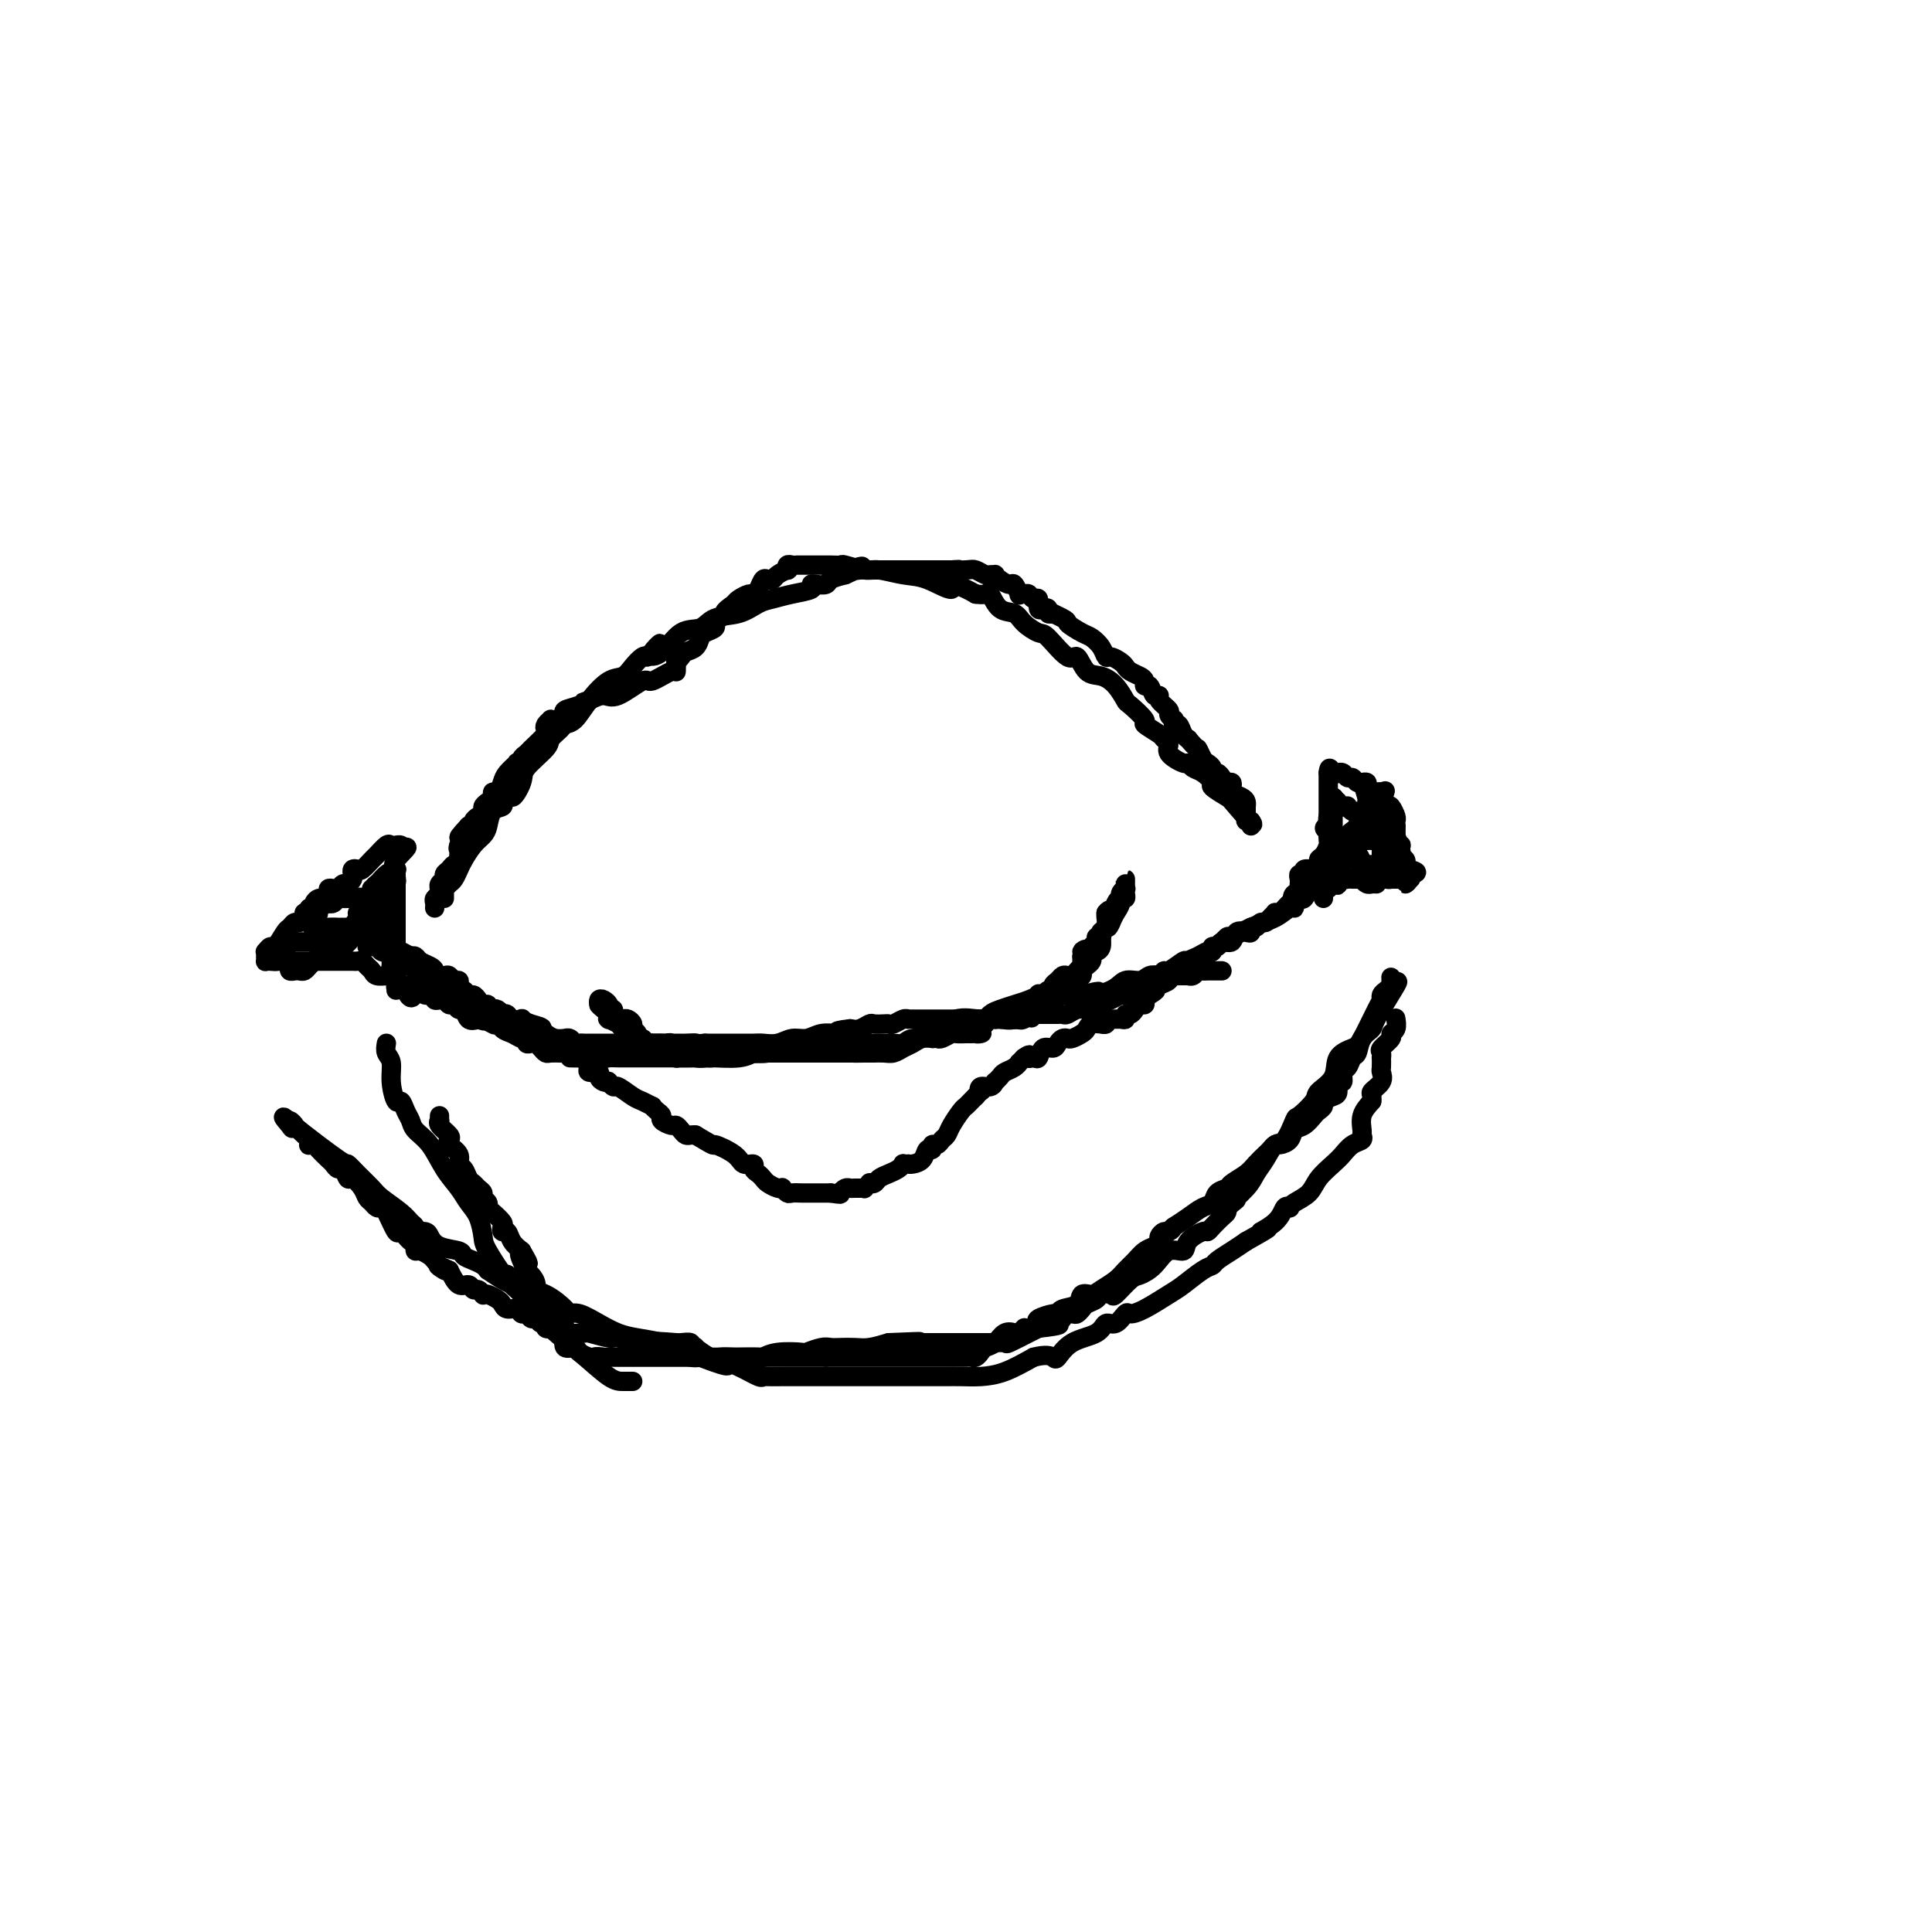 <svg viewBox='0 0 400 400' version='1.1' xmlns='http://www.w3.org/2000/svg' xmlns:xlink='http://www.w3.org/1999/xlink'><g fill='none' stroke='#000000' stroke-width='4' stroke-linecap='round' stroke-linejoin='round'><path d='M81,200c0.478,-0.001 0.955,-0.001 1,0c0.045,0.001 -0.343,0.004 0,0c0.343,-0.004 1.416,-0.016 2,0c0.584,0.016 0.677,0.061 1,0c0.323,-0.061 0.874,-0.226 1,0c0.126,0.226 -0.172,0.845 0,1c0.172,0.155 0.816,-0.154 1,0c0.184,0.154 -0.092,0.773 0,1c0.092,0.227 0.550,0.064 1,0c0.450,-0.064 0.891,-0.027 1,0c0.109,0.027 -0.116,0.046 0,0c0.116,-0.046 0.571,-0.157 1,0c0.429,0.157 0.832,0.582 1,1c0.168,0.418 0.100,0.830 0,1c-0.100,0.170 -0.231,0.098 0,0c0.231,-0.098 0.825,-0.222 1,0c0.175,0.222 -0.068,0.791 0,1c0.068,0.209 0.448,0.060 1,0c0.552,-0.060 1.276,-0.030 2,0'/><path d='M95,205c2.179,0.996 0.626,0.988 0,1c-0.626,0.012 -0.326,0.046 0,0c0.326,-0.046 0.679,-0.171 1,0c0.321,0.171 0.612,0.637 1,1c0.388,0.363 0.873,0.623 1,1c0.127,0.377 -0.104,0.870 0,1c0.104,0.130 0.541,-0.102 1,0c0.459,0.102 0.938,0.538 1,1c0.062,0.462 -0.292,0.951 0,1c0.292,0.049 1.231,-0.342 2,0c0.769,0.342 1.368,1.416 2,2c0.632,0.584 1.297,0.679 2,1c0.703,0.321 1.445,0.870 2,1c0.555,0.130 0.922,-0.159 1,0c0.078,0.159 -0.134,0.764 0,1c0.134,0.236 0.612,0.102 1,0c0.388,-0.102 0.685,-0.171 1,0c0.315,0.171 0.647,0.582 1,1c0.353,0.418 0.727,0.844 1,1c0.273,0.156 0.444,0.042 1,0c0.556,-0.042 1.497,-0.011 2,0c0.503,0.011 0.568,0.003 1,0c0.432,-0.003 1.232,-0.001 2,0c0.768,0.001 1.505,0.000 2,0c0.495,-0.000 0.747,-0.000 1,0'/><path d='M122,218c1.506,-0.061 0.771,-0.212 1,0c0.229,0.212 1.423,0.789 2,1c0.577,0.211 0.536,0.057 1,0c0.464,-0.057 1.433,-0.015 2,0c0.567,0.015 0.734,0.004 1,0c0.266,-0.004 0.632,-0.001 1,0c0.368,0.001 0.738,0.000 1,0c0.262,-0.000 0.417,-0.000 1,0c0.583,0.000 1.595,0.000 3,0c1.405,-0.000 3.202,-0.000 4,0c0.798,0.000 0.596,0.001 1,0c0.404,-0.001 1.413,-0.004 2,0c0.587,0.004 0.753,0.015 1,0c0.247,-0.015 0.577,-0.056 1,0c0.423,0.056 0.939,0.207 2,0c1.061,-0.207 2.665,-0.774 4,-1c1.335,-0.226 2.399,-0.112 4,0c1.601,0.112 3.739,0.223 5,0c1.261,-0.223 1.646,-0.778 2,-1c0.354,-0.222 0.677,-0.111 1,0'/><path d='M162,217c7.091,-0.381 4.819,-0.834 4,-1c-0.819,-0.166 -0.186,-0.044 1,0c1.186,0.044 2.924,0.012 4,0c1.076,-0.012 1.491,-0.003 2,0c0.509,0.003 1.114,0.001 2,0c0.886,-0.001 2.054,-0.001 3,0c0.946,0.001 1.672,0.001 2,0c0.328,-0.001 0.259,-0.004 1,0c0.741,0.004 2.292,0.014 3,0c0.708,-0.014 0.575,-0.054 1,0c0.425,0.054 1.409,0.201 2,0c0.591,-0.201 0.788,-0.750 2,-1c1.212,-0.250 3.440,-0.199 5,-1c1.560,-0.801 2.451,-2.452 4,-3c1.549,-0.548 3.755,0.008 5,0c1.245,-0.008 1.529,-0.580 2,-1c0.471,-0.420 1.130,-0.687 2,-1c0.870,-0.313 1.953,-0.672 3,-1c1.047,-0.328 2.060,-0.624 3,-1c0.940,-0.376 1.807,-0.833 3,-1c1.193,-0.167 2.711,-0.045 4,0c1.289,0.045 2.347,0.012 3,0c0.653,-0.012 0.901,-0.003 1,0c0.099,0.003 0.050,0.002 0,0'/><path d='M224,206c5.972,-1.520 2.401,-0.320 2,0c-0.401,0.320 2.368,-0.240 4,-1c1.632,-0.760 2.129,-1.719 3,-2c0.871,-0.281 2.118,0.117 3,0c0.882,-0.117 1.401,-0.749 2,-1c0.599,-0.251 1.279,-0.123 2,0c0.721,0.123 1.484,0.240 2,0c0.516,-0.240 0.785,-0.838 1,-1c0.215,-0.162 0.376,0.110 1,0c0.624,-0.110 1.712,-0.603 2,-1c0.288,-0.397 -0.225,-0.699 0,-1c0.225,-0.301 1.188,-0.601 2,-1c0.812,-0.399 1.473,-0.896 2,-1c0.527,-0.104 0.919,0.184 1,0c0.081,-0.184 -0.148,-0.841 0,-1c0.148,-0.159 0.673,0.182 1,0c0.327,-0.182 0.456,-0.885 1,-1c0.544,-0.115 1.504,0.357 2,0c0.496,-0.357 0.528,-1.545 1,-2c0.472,-0.455 1.383,-0.179 2,0c0.617,0.179 0.939,0.259 1,0c0.061,-0.259 -0.139,-0.857 0,-1c0.139,-0.143 0.615,0.168 1,0c0.385,-0.168 0.677,-0.816 1,-1c0.323,-0.184 0.678,0.095 1,0c0.322,-0.095 0.611,-0.564 1,-1c0.389,-0.436 0.878,-0.838 1,-1c0.122,-0.162 -0.122,-0.085 0,0c0.122,0.085 0.610,0.177 1,0c0.390,-0.177 0.683,-0.622 1,-1c0.317,-0.378 0.659,-0.689 1,-1'/><path d='M267,187c3.488,-2.172 1.709,-1.103 1,-1c-0.709,0.103 -0.347,-0.759 0,-1c0.347,-0.241 0.678,0.139 1,0c0.322,-0.139 0.633,-0.798 1,-1c0.367,-0.202 0.788,0.054 1,0c0.212,-0.054 0.215,-0.417 0,0c-0.215,0.417 -0.648,1.613 -1,2c-0.352,0.387 -0.623,-0.034 -1,0c-0.377,0.034 -0.858,0.522 -1,1c-0.142,0.478 0.056,0.945 0,1c-0.056,0.055 -0.367,-0.303 -1,0c-0.633,0.303 -1.588,1.266 -3,2c-1.412,0.734 -3.282,1.240 -5,2c-1.718,0.760 -3.283,1.776 -4,2c-0.717,0.224 -0.584,-0.342 -1,0c-0.416,0.342 -1.381,1.592 -2,2c-0.619,0.408 -0.891,-0.026 -1,0c-0.109,0.026 -0.054,0.513 0,1'/><path d='M251,197c-3.060,2.013 -1.709,1.046 -2,1c-0.291,-0.046 -2.225,0.829 -3,1c-0.775,0.171 -0.393,-0.362 -1,0c-0.607,0.362 -2.204,1.618 -3,2c-0.796,0.382 -0.792,-0.109 -1,0c-0.208,0.109 -0.629,0.817 -1,1c-0.371,0.183 -0.694,-0.158 -1,0c-0.306,0.158 -0.597,0.817 -1,1c-0.403,0.183 -0.919,-0.109 -1,0c-0.081,0.109 0.274,0.621 0,1c-0.274,0.379 -1.178,0.626 -2,1c-0.822,0.374 -1.563,0.874 -2,1c-0.437,0.126 -0.569,-0.124 -1,0c-0.431,0.124 -1.161,0.622 -2,1c-0.839,0.378 -1.786,0.636 -2,1c-0.214,0.364 0.304,0.833 0,1c-0.304,0.167 -1.429,0.031 -2,0c-0.571,-0.031 -0.587,0.044 -1,0c-0.413,-0.044 -1.224,-0.208 -2,0c-0.776,0.208 -1.516,0.788 -2,1c-0.484,0.212 -0.711,0.057 -1,0c-0.289,-0.057 -0.640,-0.015 -1,0c-0.360,0.015 -0.730,0.003 -1,0c-0.270,-0.003 -0.439,0.003 -1,0c-0.561,-0.003 -1.515,-0.015 -2,0c-0.485,0.015 -0.501,0.057 -1,0c-0.499,-0.057 -1.482,-0.211 -2,0c-0.518,0.211 -0.572,0.789 -1,1c-0.428,0.211 -1.231,0.057 -2,0c-0.769,-0.057 -1.506,-0.016 -2,0c-0.494,0.016 -0.747,0.008 -1,0'/><path d='M206,211c-3.527,0.309 -1.344,0.083 -1,0c0.344,-0.083 -1.151,-0.022 -2,0c-0.849,0.022 -1.053,0.006 -1,0c0.053,-0.006 0.364,-0.002 0,0c-0.364,0.002 -1.403,0.000 -2,0c-0.597,-0.000 -0.751,-0.000 -1,0c-0.249,0.000 -0.591,0.000 -1,0c-0.409,-0.000 -0.883,-0.000 -1,0c-0.117,0.000 0.122,0.000 0,0c-0.122,-0.000 -0.606,-0.000 -1,0c-0.394,0.000 -0.697,-0.000 -1,0c-0.303,0.000 -0.606,0.000 -1,0c-0.394,-0.000 -0.879,-0.000 -1,0c-0.121,0.000 0.123,0.000 0,0c-0.123,-0.000 -0.611,-0.000 -1,0c-0.389,0.000 -0.678,0.000 -1,0c-0.322,-0.000 -0.677,-0.001 -1,0c-0.323,0.001 -0.615,0.004 -1,0c-0.385,-0.004 -0.863,-0.015 -1,0c-0.137,0.015 0.066,0.057 0,0c-0.066,-0.057 -0.403,-0.211 -1,0c-0.597,0.211 -1.454,0.788 -2,1c-0.546,0.212 -0.779,0.061 -1,0c-0.221,-0.061 -0.429,-0.030 -1,0c-0.571,0.030 -1.503,0.060 -2,0c-0.497,-0.060 -0.557,-0.208 -1,0c-0.443,0.208 -1.269,0.774 -2,1c-0.731,0.226 -1.365,0.113 -2,0'/><path d='M176,213c-4.882,0.536 -2.088,0.874 -1,1c1.088,0.126 0.468,0.038 0,0c-0.468,-0.038 -0.786,-0.025 -1,0c-0.214,0.025 -0.325,0.063 -1,0c-0.675,-0.063 -1.914,-0.227 -3,0c-1.086,0.227 -2.019,0.845 -3,1c-0.981,0.155 -2.010,-0.155 -3,0c-0.990,0.155 -1.941,0.774 -3,1c-1.059,0.226 -2.227,0.061 -3,0c-0.773,-0.061 -1.152,-0.016 -2,0c-0.848,0.016 -2.165,0.004 -3,0c-0.835,-0.004 -1.186,-0.001 -2,0c-0.814,0.001 -2.090,0.000 -3,0c-0.910,-0.000 -1.455,-0.000 -2,0'/><path d='M146,216c-4.985,0.464 -2.448,0.124 -2,0c0.448,-0.124 -1.193,-0.033 -2,0c-0.807,0.033 -0.779,0.009 -1,0c-0.221,-0.009 -0.689,-0.002 -1,0c-0.311,0.002 -0.465,0.001 -1,0c-0.535,-0.001 -1.453,-0.000 -2,0c-0.547,0.000 -0.724,0.000 -1,0c-0.276,-0.000 -0.653,-0.000 -1,0c-0.347,0.000 -0.666,0.000 -1,0c-0.334,-0.000 -0.684,-0.000 -1,0c-0.316,0.000 -0.599,0.000 -1,0c-0.401,-0.000 -0.921,-0.000 -1,0c-0.079,0.000 0.282,-0.000 0,0c-0.282,0.000 -1.207,0.000 -2,0c-0.793,-0.000 -1.455,-0.000 -2,0c-0.545,0.000 -0.973,0.000 -1,0c-0.027,-0.000 0.347,-0.000 0,0c-0.347,0.000 -1.417,0.000 -2,0c-0.583,-0.000 -0.681,-0.000 -1,0c-0.319,0.000 -0.859,0.001 -1,0c-0.141,-0.001 0.117,-0.004 0,0c-0.117,0.004 -0.610,0.015 -1,0c-0.390,-0.015 -0.677,-0.057 -1,0c-0.323,0.057 -0.681,0.212 -1,0c-0.319,-0.212 -0.599,-0.792 -1,-1c-0.401,-0.208 -0.922,-0.046 -1,0c-0.078,0.046 0.287,-0.026 0,0c-0.287,0.026 -1.225,0.150 -2,0c-0.775,-0.150 -1.388,-0.575 -2,-1'/><path d='M113,214c-5.245,-0.491 -1.857,-0.719 -1,-1c0.857,-0.281 -0.817,-0.615 -2,-1c-1.183,-0.385 -1.876,-0.821 -2,-1c-0.124,-0.179 0.321,-0.099 0,0c-0.321,0.099 -1.410,0.219 -2,0c-0.590,-0.219 -0.683,-0.777 -1,-1c-0.317,-0.223 -0.860,-0.111 -1,0c-0.140,0.111 0.121,0.222 0,0c-0.121,-0.222 -0.624,-0.777 -1,-1c-0.376,-0.223 -0.626,-0.115 -1,0c-0.374,0.115 -0.874,0.237 -1,0c-0.126,-0.237 0.121,-0.833 0,-1c-0.121,-0.167 -0.610,0.095 -1,0c-0.390,-0.095 -0.683,-0.547 -1,-1c-0.317,-0.453 -0.660,-0.909 -1,-1c-0.340,-0.091 -0.679,0.182 -1,0c-0.321,-0.182 -0.625,-0.818 -1,-1c-0.375,-0.182 -0.822,0.091 -1,0c-0.178,-0.091 -0.089,-0.546 0,-1c0.089,-0.454 0.177,-0.906 0,-1c-0.177,-0.094 -0.621,0.171 -1,0c-0.379,-0.171 -0.694,-0.777 -1,-1c-0.306,-0.223 -0.603,-0.063 -1,0c-0.397,0.063 -0.893,0.028 -1,0c-0.107,-0.028 0.175,-0.049 0,0c-0.175,0.049 -0.806,0.167 -1,0c-0.194,-0.167 0.050,-0.619 0,-1c-0.050,-0.381 -0.395,-0.690 -1,-1c-0.605,-0.310 -1.471,-0.622 -2,-1c-0.529,-0.378 -0.723,-0.822 -1,-1c-0.277,-0.178 -0.639,-0.089 -1,0'/><path d='M85,198c-4.511,-2.476 -1.787,-0.667 -1,0c0.787,0.667 -0.363,0.193 -1,0c-0.637,-0.193 -0.762,-0.103 -1,0c-0.238,0.103 -0.588,0.220 -1,0c-0.412,-0.220 -0.885,-0.776 -1,-1c-0.115,-0.224 0.128,-0.114 0,0c-0.128,0.114 -0.626,0.233 -1,0c-0.374,-0.233 -0.625,-0.819 -1,-1c-0.375,-0.181 -0.874,0.042 -1,0c-0.126,-0.042 0.120,-0.350 0,-1c-0.120,-0.650 -0.605,-1.642 -1,-2c-0.395,-0.358 -0.698,-0.082 -1,0c-0.302,0.082 -0.603,-0.031 -1,0c-0.397,0.031 -0.890,0.204 -1,0c-0.110,-0.204 0.163,-0.786 0,-1c-0.163,-0.214 -0.761,-0.061 -1,0c-0.239,0.061 -0.120,0.031 0,0'/><path d='M144,218c0.099,-0.002 0.198,-0.005 0,0c-0.198,0.005 -0.693,0.016 -1,0c-0.307,-0.016 -0.425,-0.061 -1,0c-0.575,0.061 -1.607,0.227 -2,0c-0.393,-0.227 -0.147,-0.845 0,-1c0.147,-0.155 0.194,0.155 0,0c-0.194,-0.155 -0.630,-0.773 -1,-1c-0.370,-0.227 -0.673,-0.061 -1,0c-0.327,0.061 -0.679,0.017 -1,0c-0.321,-0.017 -0.610,-0.009 -1,0c-0.390,0.009 -0.879,0.017 -1,0c-0.121,-0.017 0.126,-0.060 0,0c-0.126,0.060 -0.626,0.223 -1,0c-0.374,-0.223 -0.621,-0.833 -1,-1c-0.379,-0.167 -0.889,0.109 -1,0c-0.111,-0.109 0.177,-0.604 0,-1c-0.177,-0.396 -0.821,-0.694 -1,-1c-0.179,-0.306 0.106,-0.621 0,-1c-0.106,-0.379 -0.602,-0.823 -1,-1c-0.398,-0.177 -0.698,-0.086 -1,0c-0.302,0.086 -0.607,0.167 -1,0c-0.393,-0.167 -0.875,-0.584 -1,-1c-0.125,-0.416 0.107,-0.833 0,-1c-0.107,-0.167 -0.554,-0.083 -1,0'/><path d='M126,209c-0.884,-1.097 -0.093,-0.841 0,-1c0.093,-0.159 -0.514,-0.735 -1,-1c-0.486,-0.265 -0.853,-0.219 -1,0c-0.147,0.219 -0.073,0.609 0,1'/><path d='M124,208c-0.144,0.027 0.495,0.595 1,1c0.505,0.405 0.874,0.647 1,1c0.126,0.353 0.007,0.816 0,1c-0.007,0.184 0.097,0.091 0,0c-0.097,-0.091 -0.395,-0.178 0,0c0.395,0.178 1.483,0.621 2,1c0.517,0.379 0.462,0.694 1,1c0.538,0.306 1.667,0.603 2,1c0.333,0.397 -0.131,0.895 0,1c0.131,0.105 0.857,-0.183 1,0c0.143,0.183 -0.299,0.837 0,1c0.299,0.163 1.337,-0.167 2,0c0.663,0.167 0.951,0.830 1,1c0.049,0.170 -0.142,-0.151 0,0c0.142,0.151 0.616,0.776 1,1c0.384,0.224 0.678,0.046 1,0c0.322,-0.046 0.673,0.040 1,0c0.327,-0.040 0.629,-0.207 1,0c0.371,0.207 0.811,0.788 1,1c0.189,0.212 0.126,0.057 0,0c-0.126,-0.057 -0.316,-0.015 0,0c0.316,0.015 1.136,0.004 2,0c0.864,-0.004 1.771,-0.001 2,0c0.229,0.001 -0.220,0.000 0,0c0.220,-0.000 1.110,-0.000 2,0'/><path d='M146,219c1.743,0.138 1.101,-0.015 2,0c0.899,0.015 3.339,0.200 5,0c1.661,-0.200 2.544,-0.786 3,-1c0.456,-0.214 0.485,-0.057 1,0c0.515,0.057 1.515,0.015 2,0c0.485,-0.015 0.455,-0.004 1,0c0.545,0.004 1.665,0.001 2,0c0.335,-0.001 -0.116,-0.000 0,0c0.116,0.000 0.798,0.000 1,0c0.202,-0.000 -0.076,-0.000 1,0c1.076,0.000 3.505,0.000 5,0c1.495,-0.000 2.056,-0.000 3,0c0.944,0.000 2.270,0.000 3,0c0.730,-0.000 0.865,-0.000 1,0'/><path d='M176,218c4.760,-0.155 1.660,-0.042 1,0c-0.660,0.042 1.122,0.012 2,0c0.878,-0.012 0.854,-0.006 1,0c0.146,0.006 0.462,0.013 1,0c0.538,-0.013 1.298,-0.046 2,0c0.702,0.046 1.345,0.170 2,0c0.655,-0.170 1.324,-0.634 2,-1c0.676,-0.366 1.361,-0.634 2,-1c0.639,-0.366 1.231,-0.829 2,-1c0.769,-0.171 1.716,-0.050 2,0c0.284,0.050 -0.094,0.027 0,0c0.094,-0.027 0.659,-0.060 1,0c0.341,0.060 0.459,0.212 1,0c0.541,-0.212 1.506,-0.789 2,-1c0.494,-0.211 0.518,-0.057 1,0c0.482,0.057 1.424,0.016 2,0c0.576,-0.016 0.788,-0.008 1,0'/><path d='M201,214c4.052,-0.493 1.682,0.274 1,0c-0.682,-0.274 0.325,-1.590 1,-2c0.675,-0.410 1.019,0.086 1,0c-0.019,-0.086 -0.401,-0.753 0,-1c0.401,-0.247 1.584,-0.072 2,0c0.416,0.072 0.066,0.043 0,0c-0.066,-0.043 0.153,-0.101 1,0c0.847,0.101 2.322,0.359 3,0c0.678,-0.359 0.559,-1.336 1,-2c0.441,-0.664 1.442,-1.014 2,-1c0.558,0.014 0.674,0.392 1,0c0.326,-0.392 0.862,-1.554 1,-2c0.138,-0.446 -0.121,-0.175 0,0c0.121,0.175 0.624,0.254 1,0c0.376,-0.254 0.626,-0.842 1,-1c0.374,-0.158 0.874,0.115 1,0c0.126,-0.115 -0.121,-0.619 0,-1c0.121,-0.381 0.610,-0.641 1,-1c0.390,-0.359 0.683,-0.818 1,-1c0.317,-0.182 0.659,-0.086 1,0c0.341,0.086 0.680,0.164 1,0c0.320,-0.164 0.622,-0.569 1,-1c0.378,-0.431 0.833,-0.889 1,-1c0.167,-0.111 0.045,0.124 0,0c-0.045,-0.124 -0.013,-0.607 0,-1c0.013,-0.393 0.006,-0.697 0,-1'/><path d='M224,198c2.040,-2.251 0.139,-1.378 0,-1c-0.139,0.378 1.483,0.260 2,0c0.517,-0.260 -0.071,-0.662 0,-1c0.071,-0.338 0.803,-0.612 1,-1c0.197,-0.388 -0.140,-0.891 0,-1c0.140,-0.109 0.755,0.174 1,0c0.245,-0.174 0.118,-0.807 0,-1c-0.118,-0.193 -0.228,0.053 0,0c0.228,-0.053 0.793,-0.406 1,-1c0.207,-0.594 0.056,-1.429 0,-2c-0.056,-0.571 -0.016,-0.877 0,-1c0.016,-0.123 0.008,-0.061 0,0'/><path d='M229,189c0.951,-1.288 0.829,-0.008 1,0c0.171,0.008 0.634,-1.256 1,-2c0.366,-0.744 0.634,-0.969 1,-1c0.366,-0.031 0.830,0.133 1,0c0.170,-0.133 0.045,-0.562 0,-1c-0.045,-0.438 -0.012,-0.885 0,-1c0.012,-0.115 0.003,0.103 0,0c-0.003,-0.103 0.000,-0.526 0,-1c-0.000,-0.474 -0.004,-1.001 0,-1c0.004,0.001 0.016,0.528 0,1c-0.016,0.472 -0.060,0.889 0,1c0.060,0.111 0.223,-0.083 0,0c-0.223,0.083 -0.833,0.445 -1,1c-0.167,0.555 0.109,1.303 0,2c-0.109,0.697 -0.603,1.342 -1,2c-0.397,0.658 -0.699,1.329 -1,2'/><path d='M230,191c-0.630,1.556 -0.704,0.945 -1,1c-0.296,0.055 -0.814,0.775 -1,1c-0.186,0.225 -0.039,-0.046 0,0c0.039,0.046 -0.028,0.408 0,1c0.028,0.592 0.152,1.416 0,2c-0.152,0.584 -0.579,0.930 -1,1c-0.421,0.070 -0.834,-0.136 -1,0c-0.166,0.136 -0.083,0.615 0,1c0.083,0.385 0.166,0.678 0,1c-0.166,0.322 -0.579,0.674 -1,1c-0.421,0.326 -0.848,0.626 -1,1c-0.152,0.374 -0.030,0.821 0,1c0.030,0.179 -0.033,0.089 0,0c0.033,-0.089 0.163,-0.178 0,0c-0.163,0.178 -0.617,0.622 -1,1c-0.383,0.378 -0.694,0.689 -1,1c-0.306,0.311 -0.606,0.623 -1,1c-0.394,0.377 -0.880,0.818 -1,1c-0.120,0.182 0.127,0.104 0,0c-0.127,-0.104 -0.628,-0.235 -1,0c-0.372,0.235 -0.615,0.836 -1,1c-0.385,0.164 -0.911,-0.110 -1,0c-0.089,0.110 0.260,0.603 0,1c-0.260,0.397 -1.130,0.699 -2,1'/><path d='M215,209c-2.442,2.950 -1.047,1.326 -1,1c0.047,-0.326 -1.256,0.644 -2,1c-0.744,0.356 -0.931,0.096 -1,0c-0.069,-0.096 -0.020,-0.027 0,0c0.020,0.027 0.010,0.014 0,0'/><path d='M80,202c0.203,-0.024 0.405,-0.049 0,0c-0.405,0.049 -1.418,0.171 -2,0c-0.582,-0.171 -0.734,-0.634 -1,-1c-0.266,-0.366 -0.645,-0.634 -1,-1c-0.355,-0.366 -0.687,-0.830 -1,-1c-0.313,-0.170 -0.608,-0.046 -1,0c-0.392,0.046 -0.882,0.012 -1,0c-0.118,-0.012 0.136,-0.003 0,0c-0.136,0.003 -0.663,0.001 -1,0c-0.337,-0.001 -0.486,-0.000 -1,0c-0.514,0.000 -1.395,0.000 -2,0c-0.605,-0.000 -0.935,-0.000 -1,0c-0.065,0.000 0.136,0.000 0,0c-0.136,-0.000 -0.610,-0.000 -1,0c-0.390,0.000 -0.696,0.000 -1,0c-0.304,-0.000 -0.606,-0.000 -1,0c-0.394,0.000 -0.879,0.000 -1,0c-0.121,-0.000 0.121,-0.000 0,0c-0.121,0.000 -0.606,0.000 -1,0c-0.394,-0.000 -0.697,-0.000 -1,0c-0.303,0.000 -0.606,0.000 -1,0c-0.394,-0.000 -0.879,-0.000 -1,0c-0.121,0.000 0.121,0.000 0,0c-0.121,-0.000 -0.606,-0.000 -1,0c-0.394,0.000 -0.697,0.000 -1,0'/><path d='M58,199c-3.586,-0.465 -1.549,-0.127 -1,0c0.549,0.127 -0.388,0.044 -1,0c-0.612,-0.044 -0.897,-0.049 -1,0c-0.103,0.049 -0.024,0.152 0,0c0.024,-0.152 -0.006,-0.560 0,-1c0.006,-0.440 0.047,-0.913 0,-1c-0.047,-0.087 -0.181,0.212 0,0c0.181,-0.212 0.679,-0.937 1,-1c0.321,-0.063 0.467,0.534 1,0c0.533,-0.534 1.453,-2.199 2,-3c0.547,-0.801 0.721,-0.740 1,-1c0.279,-0.260 0.662,-0.843 1,-1c0.338,-0.157 0.629,0.112 1,0c0.371,-0.112 0.820,-0.603 1,-1c0.180,-0.397 0.090,-0.698 0,-1'/><path d='M63,189c1.327,-1.019 1.143,-0.067 1,0c-0.143,0.067 -0.246,-0.752 0,-1c0.246,-0.248 0.840,0.074 1,0c0.160,-0.074 -0.116,-0.545 0,-1c0.116,-0.455 0.622,-0.893 1,-1c0.378,-0.107 0.626,0.116 1,0c0.374,-0.116 0.874,-0.571 1,-1c0.126,-0.429 -0.121,-0.832 0,-1c0.121,-0.168 0.611,-0.101 1,0c0.389,0.101 0.679,0.234 1,0c0.321,-0.234 0.674,-0.837 1,-1c0.326,-0.163 0.627,0.113 1,0c0.373,-0.113 0.820,-0.617 1,-1c0.180,-0.383 0.094,-0.646 0,-1c-0.094,-0.354 -0.195,-0.801 0,-1c0.195,-0.199 0.686,-0.152 1,0c0.314,0.152 0.451,0.409 1,0c0.549,-0.409 1.510,-1.483 2,-2c0.490,-0.517 0.508,-0.478 1,-1c0.492,-0.522 1.456,-1.605 2,-2c0.544,-0.395 0.668,-0.103 1,0c0.332,0.103 0.873,0.017 1,0c0.127,-0.017 -0.158,0.034 0,0c0.158,-0.034 0.759,-0.153 1,0c0.241,0.153 0.120,0.576 0,1'/><path d='M83,176c2.868,-1.683 0.036,0.610 -1,2c-1.036,1.390 -0.278,1.878 0,2c0.278,0.122 0.074,-0.121 0,0c-0.074,0.121 -0.020,0.606 0,1c0.020,0.394 0.005,0.697 0,1c-0.005,0.303 -0.001,0.605 0,1c0.001,0.395 0.000,0.883 0,1c-0.000,0.117 -0.000,-0.136 0,0c0.000,0.136 0.000,0.663 0,1c-0.000,0.337 -0.000,0.486 0,1c0.000,0.514 0.000,1.395 0,2c-0.000,0.605 -0.000,0.935 0,1c0.000,0.065 0.000,-0.136 0,0c-0.000,0.136 -0.000,0.608 0,1c0.000,0.392 0.000,0.704 0,1c-0.000,0.296 -0.000,0.576 0,1c0.000,0.424 0.000,0.992 0,1c-0.000,0.008 -0.000,-0.545 0,0c0.000,0.545 0.000,2.188 0,3c-0.000,0.812 -0.000,0.795 0,1c0.000,0.205 0.000,0.633 0,1c-0.000,0.367 -0.000,0.673 0,1c0.000,0.327 0.000,0.675 0,1c-0.000,0.325 -0.000,0.626 0,1c0.000,0.374 0.000,0.821 0,1c-0.000,0.179 0.000,0.089 0,0'/><path d='M82,202c-0.155,4.208 -0.041,1.727 0,1c0.041,-0.727 0.011,0.301 0,1c-0.011,0.699 -0.003,1.068 0,1c0.003,-0.068 0.001,-0.572 0,-1c-0.001,-0.428 -0.000,-0.779 0,-1c0.000,-0.221 0.000,-0.311 0,-1c-0.000,-0.689 -0.000,-1.978 0,-3c0.000,-1.022 0.000,-1.778 0,-2c-0.000,-0.222 -0.000,0.091 0,0c0.000,-0.091 0.000,-0.587 0,-1c-0.000,-0.413 -0.000,-0.744 0,-1c0.000,-0.256 0.000,-0.436 0,-1c-0.000,-0.564 -0.000,-1.512 0,-2c0.000,-0.488 0.000,-0.516 0,-1c-0.000,-0.484 -0.000,-1.424 0,-2c0.000,-0.576 0.000,-0.788 0,-1'/><path d='M82,188c-0.000,-2.829 -0.000,-1.402 0,-1c0.000,0.402 0.001,-0.222 0,-1c-0.001,-0.778 -0.004,-1.710 0,-2c0.004,-0.290 0.015,0.063 0,0c-0.015,-0.063 -0.057,-0.542 0,-1c0.057,-0.458 0.214,-0.895 0,-1c-0.214,-0.105 -0.799,0.123 -1,0c-0.201,-0.123 -0.019,-0.597 0,-1c0.019,-0.403 -0.124,-0.736 -1,0c-0.876,0.736 -2.483,2.539 -3,4c-0.517,1.461 0.058,2.578 0,4c-0.058,1.422 -0.748,3.150 -1,4c-0.252,0.850 -0.068,0.824 0,1c0.068,0.176 0.018,0.556 0,1c-0.018,0.444 -0.005,0.953 0,1c0.005,0.047 0.001,-0.369 0,-1c-0.001,-0.631 -0.000,-1.479 0,-2c0.000,-0.521 0.000,-0.717 0,-1c-0.000,-0.283 -0.000,-0.653 0,-1c0.000,-0.347 0.000,-0.671 0,-1c-0.000,-0.329 -0.000,-0.665 0,-1'/><path d='M76,189c-0.012,-1.005 -0.040,-0.019 0,0c0.040,0.019 0.150,-0.931 0,-1c-0.150,-0.069 -0.561,0.742 -1,1c-0.439,0.258 -0.906,-0.037 -1,0c-0.094,0.037 0.185,0.405 0,1c-0.185,0.595 -0.834,1.417 -1,2c-0.166,0.583 0.150,0.927 0,1c-0.150,0.073 -0.765,-0.124 -1,0c-0.235,0.124 -0.091,0.569 0,1c0.091,0.431 0.128,0.848 0,1c-0.128,0.152 -0.419,0.041 -1,0c-0.581,-0.041 -1.450,-0.011 -2,0c-0.550,0.011 -0.781,0.003 -1,0c-0.219,-0.003 -0.425,-0.001 -1,0c-0.575,0.001 -1.517,0.000 -2,0c-0.483,-0.000 -0.507,0.000 -1,0c-0.493,-0.000 -1.456,-0.001 -2,0c-0.544,0.001 -0.668,0.003 -1,0c-0.332,-0.003 -0.873,-0.011 -1,0c-0.127,0.011 0.158,0.041 0,0c-0.158,-0.041 -0.759,-0.155 -1,0c-0.241,0.155 -0.120,0.577 0,1'/><path d='M59,196c-1.995,0.334 -0.483,0.668 0,1c0.483,0.332 -0.064,0.664 0,1c0.064,0.336 0.738,0.678 1,1c0.262,0.322 0.112,0.623 0,1c-0.112,0.377 -0.185,0.830 0,1c0.185,0.170 0.627,0.057 1,0c0.373,-0.057 0.676,-0.056 1,0c0.324,0.056 0.669,0.169 1,0c0.331,-0.169 0.650,-0.620 1,-1c0.350,-0.380 0.732,-0.690 1,-1c0.268,-0.310 0.421,-0.621 1,-1c0.579,-0.379 1.584,-0.826 2,-1c0.416,-0.174 0.244,-0.074 0,0c-0.244,0.074 -0.560,0.122 0,0c0.560,-0.122 1.995,-0.415 3,-1c1.005,-0.585 1.579,-1.461 2,-2c0.421,-0.539 0.687,-0.740 1,-1c0.313,-0.260 0.672,-0.578 1,-1c0.328,-0.422 0.624,-0.950 1,-1c0.376,-0.050 0.833,0.376 1,0c0.167,-0.376 0.045,-1.553 0,-2c-0.045,-0.447 -0.011,-0.162 0,0c0.011,0.162 0.000,0.201 0,0c-0.000,-0.201 0.011,-0.642 0,-1c-0.011,-0.358 -0.044,-0.632 0,-1c0.044,-0.368 0.166,-0.830 0,-1c-0.166,-0.170 -0.619,-0.049 -1,0c-0.381,0.049 -0.691,0.024 -1,0'/><path d='M75,186c-0.472,-0.464 -0.651,-0.124 -1,0c-0.349,0.124 -0.867,0.032 -1,0c-0.133,-0.032 0.119,-0.005 0,0c-0.119,0.005 -0.611,-0.013 -1,0c-0.389,0.013 -0.677,0.055 -1,0c-0.323,-0.055 -0.683,-0.208 -1,0c-0.317,0.208 -0.592,0.778 -1,1c-0.408,0.222 -0.949,0.097 -1,0c-0.051,-0.097 0.389,-0.165 0,0c-0.389,0.165 -1.607,0.565 -2,1c-0.393,0.435 0.038,0.905 0,1c-0.038,0.095 -0.546,-0.186 -1,0c-0.454,0.186 -0.852,0.838 -1,1c-0.148,0.162 -0.044,-0.167 0,0c0.044,0.167 0.029,0.829 0,1c-0.029,0.171 -0.071,-0.150 0,0c0.071,0.150 0.256,0.772 1,1c0.744,0.228 2.046,0.061 3,0c0.954,-0.061 1.561,-0.016 2,0c0.439,0.016 0.709,0.004 1,0c0.291,-0.004 0.604,-0.001 1,0c0.396,0.001 0.876,0.000 1,0c0.124,-0.000 -0.107,-0.000 0,0c0.107,0.000 0.554,0.000 1,0'/><path d='M74,192c1.421,0.212 -0.026,-0.258 0,-1c0.026,-0.742 1.523,-1.757 2,-2c0.477,-0.243 -0.068,0.285 0,0c0.068,-0.285 0.750,-1.382 1,-2c0.250,-0.618 0.070,-0.758 0,-1c-0.070,-0.242 -0.029,-0.588 0,-1c0.029,-0.412 0.046,-0.891 0,-1c-0.046,-0.109 -0.156,0.152 0,0c0.156,-0.152 0.578,-0.718 1,-1c0.422,-0.282 0.845,-0.282 1,0c0.155,0.282 0.042,0.845 0,1c-0.042,0.155 -0.012,-0.099 0,0c0.012,0.099 0.006,0.549 0,1'/><path d='M79,185c0.774,-0.905 0.207,0.331 0,1c-0.207,0.669 -0.056,0.771 0,1c0.056,0.229 0.015,0.586 0,1c-0.015,0.414 -0.004,0.884 0,1c0.004,0.116 0.000,-0.123 0,0c-0.000,0.123 0.004,0.606 0,1c-0.004,0.394 -0.015,0.697 0,1c0.015,0.303 0.056,0.606 0,1c-0.056,0.394 -0.207,0.879 0,1c0.207,0.121 0.774,-0.121 1,0c0.226,0.121 0.113,0.606 0,1c-0.113,0.394 -0.227,0.697 0,1c0.227,0.303 0.793,0.606 1,1c0.207,0.394 0.055,0.879 0,1c-0.055,0.121 -0.015,-0.123 0,0c0.015,0.123 0.003,0.611 0,1c-0.003,0.389 0.003,0.679 0,1c-0.003,0.321 -0.015,0.674 0,1c0.015,0.326 0.056,0.626 0,1c-0.056,0.374 -0.208,0.822 0,1c0.208,0.178 0.778,0.085 1,0c0.222,-0.085 0.098,-0.164 0,0c-0.098,0.164 -0.171,0.570 0,1c0.171,0.430 0.584,0.885 1,1c0.416,0.115 0.833,-0.110 1,0c0.167,0.110 0.083,0.555 0,1'/><path d='M84,205c1.241,3.089 1.843,0.813 2,0c0.157,-0.813 -0.131,-0.161 0,0c0.131,0.161 0.680,-0.167 1,0c0.320,0.167 0.411,0.830 1,1c0.589,0.170 1.678,-0.152 2,0c0.322,0.152 -0.121,0.777 0,1c0.121,0.223 0.806,0.045 1,0c0.194,-0.045 -0.103,0.045 0,0c0.103,-0.045 0.605,-0.224 1,0c0.395,0.224 0.682,0.852 1,1c0.318,0.148 0.665,-0.184 1,0c0.335,0.184 0.657,0.884 1,1c0.343,0.116 0.708,-0.353 1,0c0.292,0.353 0.512,1.530 1,2c0.488,0.470 1.244,0.235 2,0'/><path d='M99,211c2.429,0.869 1.000,0.042 1,0c0.000,-0.042 1.429,0.702 2,1c0.571,0.298 0.286,0.149 0,0'/><path d='M269,186c0.000,-0.303 0.000,-0.606 0,-1c-0.000,-0.394 -0.001,-0.880 0,-1c0.001,-0.120 0.005,0.127 0,0c-0.005,-0.127 -0.017,-0.626 0,-1c0.017,-0.374 0.064,-0.622 0,-1c-0.064,-0.378 -0.238,-0.886 0,-1c0.238,-0.114 0.887,0.166 1,0c0.113,-0.166 -0.310,-0.776 0,-1c0.310,-0.224 1.353,-0.060 2,0c0.647,0.060 0.899,0.017 1,0c0.101,-0.017 0.050,-0.009 0,0'/><path d='M273,180c0.574,-1.350 0.010,-1.724 0,-2c-0.010,-0.276 0.533,-0.455 1,-1c0.467,-0.545 0.857,-1.457 1,-2c0.143,-0.543 0.039,-0.718 0,-1c-0.039,-0.282 -0.011,-0.671 0,-1c0.011,-0.329 0.007,-0.599 0,-1c-0.007,-0.401 -0.016,-0.934 0,-1c0.016,-0.066 0.057,0.333 0,0c-0.057,-0.333 -0.211,-1.400 0,-2c0.211,-0.600 0.789,-0.733 1,-1c0.211,-0.267 0.057,-0.670 0,-1c-0.057,-0.330 -0.015,-0.589 0,-1c0.015,-0.411 0.004,-0.975 0,-1c-0.004,-0.025 -0.002,0.487 0,1'/><path d='M276,166c0.464,-1.993 0.124,0.025 0,1c-0.124,0.975 -0.033,0.908 0,1c0.033,0.092 0.009,0.343 0,1c-0.009,0.657 -0.002,1.720 0,2c0.002,0.280 0.001,-0.223 0,0c-0.001,0.223 -0.000,1.173 0,2c0.000,0.827 0.000,1.531 0,2c-0.000,0.469 -0.000,0.703 0,1c0.000,0.297 0.000,0.657 0,1c-0.000,0.343 -0.001,0.670 0,1c0.001,0.330 0.003,0.663 0,1c-0.003,0.337 -0.011,0.678 0,1c0.011,0.322 0.041,0.625 0,1c-0.041,0.375 -0.155,0.821 0,1c0.155,0.179 0.577,0.089 1,0'/><path d='M277,182c0.107,2.475 -0.126,0.663 0,0c0.126,-0.663 0.612,-0.178 1,0c0.388,0.178 0.677,0.048 1,0c0.323,-0.048 0.678,-0.013 1,0c0.322,0.013 0.611,0.003 1,0c0.389,-0.003 0.877,-0.001 1,0c0.123,0.001 -0.121,0.000 0,0c0.121,-0.000 0.606,-0.000 1,0c0.394,0.000 0.697,0.000 1,0c0.303,-0.000 0.606,-0.000 1,0c0.394,0.000 0.878,-0.000 1,0c0.122,0.000 -0.117,0.000 0,0c0.117,-0.000 0.591,-0.000 1,0c0.409,0.000 0.754,0.001 1,0c0.246,-0.001 0.392,-0.003 1,0c0.608,0.003 1.678,0.011 2,0c0.322,-0.011 -0.106,-0.041 0,0c0.106,0.041 0.744,0.155 1,0c0.256,-0.155 0.128,-0.577 0,-1'/><path d='M292,181c2.386,-0.333 0.851,-0.666 0,-1c-0.851,-0.334 -1.017,-0.668 -1,-1c0.017,-0.332 0.215,-0.661 0,-1c-0.215,-0.339 -0.845,-0.687 -1,-1c-0.155,-0.313 0.166,-0.591 0,-1c-0.166,-0.409 -0.819,-0.950 -1,-1c-0.181,-0.050 0.110,0.389 0,0c-0.110,-0.389 -0.622,-1.607 -1,-2c-0.378,-0.393 -0.622,0.038 -1,0c-0.378,-0.038 -0.889,-0.545 -1,-1c-0.111,-0.455 0.178,-0.858 0,-1c-0.178,-0.142 -0.822,-0.023 -1,0c-0.178,0.023 0.111,-0.049 0,0c-0.111,0.049 -0.621,0.219 -1,0c-0.379,-0.219 -0.626,-0.828 -1,-1c-0.374,-0.172 -0.875,0.094 -1,0c-0.125,-0.094 0.125,-0.547 0,-1c-0.125,-0.453 -0.625,-0.905 -1,-1c-0.375,-0.095 -0.626,0.167 -1,0c-0.374,-0.167 -0.871,-0.763 -1,-1c-0.129,-0.237 0.109,-0.116 0,0c-0.109,0.116 -0.565,0.227 -1,0c-0.435,-0.227 -0.848,-0.792 -1,-1c-0.152,-0.208 -0.043,-0.059 0,0c0.043,0.059 0.022,0.030 0,0'/><path d='M273,180c-0.008,-0.089 -0.016,-0.177 0,0c0.016,0.177 0.057,0.621 0,1c-0.057,0.379 -0.211,0.693 0,1c0.211,0.307 0.789,0.608 1,1c0.211,0.392 0.057,0.876 0,1c-0.057,0.124 -0.015,-0.111 0,0c0.015,0.111 0.004,0.568 0,1c-0.004,0.432 -0.001,0.838 0,1c0.001,0.162 0.001,0.081 0,0'/><path d='M275,184c0.437,-0.394 0.873,-0.788 1,-1c0.127,-0.212 -0.057,-0.242 0,-1c0.057,-0.758 0.355,-2.246 1,-3c0.645,-0.754 1.637,-0.776 2,-1c0.363,-0.224 0.098,-0.652 0,-1c-0.098,-0.348 -0.027,-0.618 0,-1c0.027,-0.382 0.010,-0.876 0,-1c-0.010,-0.124 -0.013,0.122 0,0c0.013,-0.122 0.043,-0.613 0,-1c-0.043,-0.387 -0.159,-0.672 0,-1c0.159,-0.328 0.593,-0.700 1,-1c0.407,-0.300 0.789,-0.528 1,-1c0.211,-0.472 0.253,-1.188 1,-2c0.747,-0.812 2.200,-1.720 3,-2c0.800,-0.280 0.946,0.069 1,0c0.054,-0.069 0.014,-0.557 0,-1c-0.014,-0.443 -0.004,-0.841 0,-1c0.004,-0.159 0.002,-0.080 0,0'/><path d='M286,165c1.653,-2.781 0.285,-0.235 0,1c-0.285,1.235 0.512,1.158 1,1c0.488,-0.158 0.667,-0.397 1,0c0.333,0.397 0.821,1.430 1,2c0.179,0.570 0.048,0.677 0,1c-0.048,0.323 -0.013,0.862 0,1c0.013,0.138 0.003,-0.124 0,0c-0.003,0.124 -0.001,0.635 0,1c0.001,0.365 0.000,0.585 0,1c-0.000,0.415 -0.000,1.025 0,2c0.000,0.975 0.001,2.317 0,3c-0.001,0.683 -0.003,0.709 0,1c0.003,0.291 0.012,0.849 0,1c-0.012,0.151 -0.045,-0.103 0,0c0.045,0.103 0.167,0.563 0,1c-0.167,0.437 -0.622,0.849 -1,1c-0.378,0.151 -0.678,0.040 -1,0c-0.322,-0.040 -0.664,-0.010 -1,0c-0.336,0.010 -0.665,-0.000 -1,0c-0.335,0.000 -0.678,0.010 -1,0c-0.322,-0.010 -0.625,-0.041 -1,0c-0.375,0.041 -0.821,0.155 -1,0c-0.179,-0.155 -0.089,-0.577 0,-1'/><path d='M282,181c-1.086,-0.243 -0.302,-0.850 0,-1c0.302,-0.150 0.122,0.156 0,0c-0.122,-0.156 -0.187,-0.774 0,-1c0.187,-0.226 0.624,-0.059 1,0c0.376,0.059 0.689,0.009 1,0c0.311,-0.009 0.619,0.024 1,0c0.381,-0.024 0.835,-0.103 1,0c0.165,0.103 0.041,0.389 0,0c-0.041,-0.389 -0.001,-1.453 0,-2c0.001,-0.547 -0.039,-0.577 0,-1c0.039,-0.423 0.157,-1.238 0,-2c-0.157,-0.762 -0.588,-1.472 -1,-2c-0.412,-0.528 -0.803,-0.873 -1,-1c-0.197,-0.127 -0.199,-0.036 0,0c0.199,0.036 0.600,0.018 1,0'/><path d='M285,171c-0.151,-0.746 -0.029,0.389 0,1c0.029,0.611 -0.035,0.700 0,1c0.035,0.300 0.168,0.813 0,1c-0.168,0.187 -0.636,0.050 -1,0c-0.364,-0.050 -0.622,-0.013 -1,0c-0.378,0.013 -0.875,0.004 -1,0c-0.125,-0.004 0.121,-0.001 0,0c-0.121,0.001 -0.611,0.000 -1,0c-0.389,-0.000 -0.678,-0.000 -1,0c-0.322,0.000 -0.678,0.001 -1,0c-0.322,-0.001 -0.612,-0.003 -1,0c-0.388,0.003 -0.875,0.012 -1,0c-0.125,-0.012 0.111,-0.044 0,0c-0.111,0.044 -0.568,0.166 -1,0c-0.432,-0.166 -0.838,-0.619 -1,-1c-0.162,-0.381 -0.081,-0.691 0,-1'/><path d='M275,172c-1.547,-0.549 -0.415,-0.920 0,-1c0.415,-0.080 0.111,0.132 0,0c-0.111,-0.132 -0.030,-0.609 0,-1c0.030,-0.391 0.008,-0.696 0,-1c-0.008,-0.304 -0.002,-0.606 0,-1c0.002,-0.394 0.001,-0.879 0,-1c-0.001,-0.121 -0.000,0.123 0,0c0.000,-0.123 0.000,-0.611 0,-1c-0.000,-0.389 -0.000,-0.678 0,-1c0.000,-0.322 0.000,-0.678 0,-1c-0.000,-0.322 -0.000,-0.611 0,-1c0.000,-0.389 0.000,-0.877 0,-1c-0.000,-0.123 -0.000,0.121 0,0c0.000,-0.121 0.000,-0.606 0,-1c-0.000,-0.394 -0.000,-0.697 0,-1'/><path d='M275,160c0.162,-1.855 0.568,-0.493 1,0c0.432,0.493 0.889,0.117 1,0c0.111,-0.117 -0.125,0.025 0,0c0.125,-0.025 0.612,-0.217 1,0c0.388,0.217 0.677,0.843 1,1c0.323,0.157 0.679,-0.155 1,0c0.321,0.155 0.607,0.776 1,1c0.393,0.224 0.893,0.050 1,0c0.107,-0.050 -0.179,0.025 0,0c0.179,-0.025 0.822,-0.151 1,0c0.178,0.151 -0.110,0.578 0,1c0.110,0.422 0.617,0.839 1,1c0.383,0.161 0.642,0.067 1,0c0.358,-0.067 0.814,-0.106 1,0c0.186,0.106 0.102,0.357 0,1c-0.102,0.643 -0.224,1.678 0,2c0.224,0.322 0.792,-0.068 1,0c0.208,0.068 0.056,0.595 0,1c-0.056,0.405 -0.016,0.687 0,1c0.016,0.313 0.008,0.656 0,1'/><path d='M287,170c0.421,1.148 -0.027,1.020 0,1c0.027,-0.020 0.529,0.070 1,0c0.471,-0.070 0.911,-0.299 1,0c0.089,0.299 -0.172,1.127 0,2c0.172,0.873 0.778,1.792 1,2c0.222,0.208 0.060,-0.295 0,0c-0.060,0.295 -0.017,1.390 0,2c0.017,0.610 0.008,0.737 0,1c-0.008,0.263 -0.016,0.661 0,1c0.016,0.339 0.057,0.617 0,1c-0.057,0.383 -0.211,0.871 0,1c0.211,0.129 0.789,-0.099 1,0c0.211,0.099 0.057,0.527 0,1c-0.057,0.473 -0.016,0.992 0,1c0.016,0.008 0.008,-0.496 0,-1'/><path d='M291,182c0.688,1.690 0.410,-0.086 0,-1c-0.410,-0.914 -0.950,-0.966 -1,-1c-0.050,-0.034 0.389,-0.051 0,-1c-0.389,-0.949 -1.606,-2.831 -2,-4c-0.394,-1.169 0.035,-1.626 0,-2c-0.035,-0.374 -0.535,-0.665 -1,-1c-0.465,-0.335 -0.894,-0.715 -1,-1c-0.106,-0.285 0.111,-0.476 0,-1c-0.111,-0.524 -0.552,-1.383 -1,-2c-0.448,-0.617 -0.905,-0.993 -1,-1c-0.095,-0.007 0.171,0.354 0,0c-0.171,-0.354 -0.778,-1.425 -1,-2c-0.222,-0.575 -0.060,-0.655 0,-1c0.060,-0.345 0.017,-0.956 0,-1c-0.017,-0.044 -0.009,0.478 0,1'/><path d='M283,164c-1.237,-2.601 -0.330,-0.102 0,1c0.330,1.102 0.085,0.809 0,1c-0.085,0.191 -0.008,0.866 0,1c0.008,0.134 -0.053,-0.272 0,0c0.053,0.272 0.221,1.221 0,2c-0.221,0.779 -0.830,1.389 -1,2c-0.170,0.611 0.098,1.224 0,2c-0.098,0.776 -0.562,1.715 -1,2c-0.438,0.285 -0.849,-0.084 -1,0c-0.151,0.084 -0.040,0.621 0,1c0.040,0.379 0.011,0.602 0,1c-0.011,0.398 -0.003,0.973 0,1c0.003,0.027 0.001,-0.493 0,-1c-0.001,-0.507 -0.000,-1.002 0,-1c0.000,0.002 0.000,0.501 0,1'/><path d='M280,177c-0.299,1.902 0.455,0.159 1,0c0.545,-0.159 0.881,1.268 1,2c0.119,0.732 0.021,0.771 0,1c-0.021,0.229 0.037,0.650 0,1c-0.037,0.350 -0.167,0.630 0,1c0.167,0.370 0.632,0.831 1,1c0.368,0.169 0.637,0.045 1,0c0.363,-0.045 0.818,-0.013 1,0c0.182,0.013 0.091,0.006 0,0'/><path d='M91,231c-0.016,0.439 -0.032,0.877 0,1c0.032,0.123 0.112,-0.070 0,0c-0.112,0.070 -0.414,0.403 0,1c0.414,0.597 1.546,1.459 2,2c0.454,0.541 0.230,0.760 0,1c-0.230,0.240 -0.465,0.502 0,1c0.465,0.498 1.630,1.233 2,2c0.370,0.767 -0.056,1.568 0,2c0.056,0.432 0.593,0.497 1,1c0.407,0.503 0.682,1.444 1,2c0.318,0.556 0.677,0.726 1,1c0.323,0.274 0.608,0.651 1,1c0.392,0.349 0.891,0.670 1,1c0.109,0.330 -0.174,0.670 0,1c0.174,0.330 0.803,0.651 1,1c0.197,0.349 -0.039,0.725 0,1c0.039,0.275 0.353,0.450 1,1c0.647,0.550 1.626,1.474 2,2c0.374,0.526 0.145,0.655 0,1c-0.145,0.345 -0.204,0.907 0,1c0.204,0.093 0.670,-0.283 1,0c0.330,0.283 0.523,1.224 1,2c0.477,0.776 1.239,1.388 2,2'/><path d='M108,259c2.643,4.527 0.751,1.846 0,1c-0.751,-0.846 -0.361,0.145 0,1c0.361,0.855 0.692,1.575 1,2c0.308,0.425 0.593,0.554 1,1c0.407,0.446 0.936,1.208 1,2c0.064,0.792 -0.339,1.612 0,2c0.339,0.388 1.419,0.342 2,1c0.581,0.658 0.664,2.020 1,3c0.336,0.980 0.925,1.577 1,2c0.075,0.423 -0.365,0.673 0,1c0.365,0.327 1.536,0.731 2,1c0.464,0.269 0.223,0.401 0,1c-0.223,0.599 -0.427,1.663 0,2c0.427,0.337 1.486,-0.054 2,0c0.514,0.054 0.485,0.553 1,1c0.515,0.447 1.576,0.842 2,1c0.424,0.158 0.212,0.079 0,0'/><path d='M122,281c1.198,0.928 0.692,0.249 1,0c0.308,-0.249 1.429,-0.067 2,0c0.571,0.067 0.591,0.018 1,0c0.409,-0.018 1.209,-0.005 2,0c0.791,0.005 1.575,0.001 2,0c0.425,-0.001 0.491,-0.000 1,0c0.509,0.000 1.462,0.000 2,0c0.538,-0.000 0.663,-0.000 1,0c0.337,0.000 0.887,0.000 1,0c0.113,-0.000 -0.212,-0.000 0,0c0.212,0.000 0.960,0.000 2,0c1.040,-0.000 2.372,0.000 3,0c0.628,-0.000 0.553,-0.000 1,0c0.447,0.000 1.417,0.000 2,0c0.583,-0.000 0.781,-0.000 1,0c0.219,0.000 0.461,0.000 1,0c0.539,-0.000 1.374,-0.000 2,0c0.626,0.000 1.042,0.001 2,0c0.958,-0.001 2.459,-0.004 3,0c0.541,0.004 0.121,0.015 1,0c0.879,-0.015 3.056,-0.056 4,0c0.944,0.056 0.655,0.207 1,0c0.345,-0.207 1.324,-0.774 3,-1c1.676,-0.226 4.048,-0.113 5,0c0.952,0.113 0.485,0.226 1,0c0.515,-0.226 2.013,-0.792 3,-1c0.987,-0.208 1.463,-0.059 2,0c0.537,0.059 1.134,0.026 2,0c0.866,-0.026 2.003,-0.045 3,0c0.997,0.045 1.856,0.156 3,0c1.144,-0.156 2.572,-0.578 4,-1'/><path d='M184,278c10.392,-0.464 5.373,-0.124 4,0c-1.373,0.124 0.900,0.033 2,0c1.100,-0.033 1.028,-0.009 1,0c-0.028,0.009 -0.011,0.002 1,0c1.011,-0.002 3.015,-0.001 4,0c0.985,0.001 0.952,0.000 2,0c1.048,-0.000 3.178,-0.001 4,0c0.822,0.001 0.336,0.002 1,0c0.664,-0.002 2.478,-0.007 3,0c0.522,0.007 -0.250,0.027 0,0c0.250,-0.027 1.521,-0.100 2,0c0.479,0.100 0.168,0.373 1,0c0.832,-0.373 2.809,-1.392 4,-2c1.191,-0.608 1.595,-0.804 2,-1'/><path d='M215,275c5.633,-0.646 4.216,-0.761 4,-1c-0.216,-0.239 0.768,-0.603 1,-1c0.232,-0.397 -0.290,-0.827 0,-1c0.290,-0.173 1.391,-0.088 2,0c0.609,0.088 0.725,0.178 1,0c0.275,-0.178 0.708,-0.623 1,-1c0.292,-0.377 0.444,-0.687 1,-1c0.556,-0.313 1.518,-0.630 2,-1c0.482,-0.370 0.484,-0.791 1,-1c0.516,-0.209 1.545,-0.204 2,0c0.455,0.204 0.337,0.607 1,0c0.663,-0.607 2.108,-2.224 3,-3c0.892,-0.776 1.231,-0.711 2,-1c0.769,-0.289 1.968,-0.933 3,-2c1.032,-1.067 1.898,-2.559 3,-3c1.102,-0.441 2.441,0.167 3,0c0.559,-0.167 0.338,-1.109 1,-2c0.662,-0.891 2.205,-1.730 3,-2c0.795,-0.270 0.840,0.030 1,0c0.160,-0.030 0.435,-0.389 1,-1c0.565,-0.611 1.421,-1.472 2,-2c0.579,-0.528 0.880,-0.722 1,-1c0.120,-0.278 0.060,-0.639 0,-1'/><path d='M254,250c3.628,-2.868 1.199,-1.039 1,-1c-0.199,0.039 1.833,-1.712 3,-3c1.167,-1.288 1.469,-2.111 2,-3c0.531,-0.889 1.292,-1.843 2,-3c0.708,-1.157 1.364,-2.516 2,-3c0.636,-0.484 1.253,-0.093 2,-1c0.747,-0.907 1.623,-3.112 2,-4c0.377,-0.888 0.256,-0.458 1,-1c0.744,-0.542 2.353,-2.058 3,-3c0.647,-0.942 0.332,-1.312 1,-2c0.668,-0.688 2.319,-1.694 3,-3c0.681,-1.306 0.393,-2.913 1,-4c0.607,-1.087 2.109,-1.653 3,-2c0.891,-0.347 1.170,-0.474 2,-2c0.830,-1.526 2.212,-4.450 3,-6c0.788,-1.550 0.982,-1.724 1,-2c0.018,-0.276 -0.139,-0.653 0,-1c0.139,-0.347 0.573,-0.664 1,-1c0.427,-0.336 0.847,-0.690 1,-1c0.153,-0.310 0.038,-0.575 0,-1c-0.038,-0.425 0.000,-1.011 0,-1c-0.000,0.011 -0.038,0.618 0,1c0.038,0.382 0.154,0.538 0,1c-0.154,0.462 -0.577,1.231 -1,2'/><path d='M287,206c4.971,-6.350 0.898,-0.225 -1,3c-1.898,3.225 -1.622,3.551 -2,4c-0.378,0.449 -1.412,1.022 -2,2c-0.588,0.978 -0.731,2.361 -1,3c-0.269,0.639 -0.664,0.534 -1,1c-0.336,0.466 -0.611,1.505 -1,2c-0.389,0.495 -0.890,0.447 -1,1c-0.110,0.553 0.173,1.706 0,2c-0.173,0.294 -0.802,-0.272 -1,0c-0.198,0.272 0.035,1.383 0,2c-0.035,0.617 -0.337,0.742 -1,1c-0.663,0.258 -1.686,0.651 -2,1c-0.314,0.349 0.081,0.656 0,1c-0.081,0.344 -0.636,0.726 -1,1c-0.364,0.274 -0.535,0.442 -1,1c-0.465,0.558 -1.224,1.508 -2,2c-0.776,0.492 -1.570,0.527 -2,1c-0.430,0.473 -0.495,1.383 -1,2c-0.505,0.617 -1.448,0.942 -2,1c-0.552,0.058 -0.713,-0.150 -1,0c-0.287,0.150 -0.701,0.660 -1,1c-0.299,0.340 -0.485,0.511 -1,1c-0.515,0.489 -1.360,1.296 -2,2c-0.640,0.704 -1.074,1.306 -2,2c-0.926,0.694 -2.344,1.480 -3,2c-0.656,0.520 -0.549,0.772 -1,1c-0.451,0.228 -1.461,0.431 -2,1c-0.539,0.569 -0.608,1.503 -1,2c-0.392,0.497 -1.105,0.557 -2,1c-0.895,0.443 -1.970,1.269 -3,2c-1.030,0.731 -2.015,1.365 -3,2'/><path d='M243,254c-5.343,4.400 -2.202,1.900 -1,1c1.202,-0.900 0.463,-0.199 0,0c-0.463,0.199 -0.652,-0.102 -1,0c-0.348,0.102 -0.856,0.608 -1,1c-0.144,0.392 0.074,0.671 0,1c-0.074,0.329 -0.442,0.707 -1,1c-0.558,0.293 -1.308,0.502 -2,1c-0.692,0.498 -1.326,1.287 -2,2c-0.674,0.713 -1.389,1.352 -2,2c-0.611,0.648 -1.117,1.305 -2,2c-0.883,0.695 -2.142,1.429 -3,2c-0.858,0.571 -1.316,0.980 -2,1c-0.684,0.020 -1.596,-0.349 -2,0c-0.404,0.349 -0.302,1.417 -1,2c-0.698,0.583 -2.198,0.681 -3,1c-0.802,0.319 -0.906,0.859 -1,1c-0.094,0.141 -0.179,-0.116 -1,0c-0.821,0.116 -2.377,0.605 -3,1c-0.623,0.395 -0.311,0.698 0,1'/><path d='M215,274c-4.960,3.262 -3.359,1.417 -3,1c0.359,-0.417 -0.523,0.595 -1,1c-0.477,0.405 -0.547,0.202 -1,0c-0.453,-0.202 -1.287,-0.404 -2,0c-0.713,0.404 -1.304,1.415 -2,2c-0.696,0.585 -1.497,0.745 -2,1c-0.503,0.255 -0.709,0.604 -1,1c-0.291,0.396 -0.665,0.838 -1,1c-0.335,0.162 -0.629,0.043 -1,0c-0.371,-0.043 -0.819,-0.012 -1,0c-0.181,0.012 -0.095,0.003 -1,0c-0.905,-0.003 -2.802,-0.001 -4,0c-1.198,0.001 -1.698,0.000 -3,0c-1.302,-0.000 -3.407,-0.000 -5,0c-1.593,0.000 -2.674,0.000 -4,0c-1.326,-0.000 -2.895,-0.000 -4,0c-1.105,0.000 -1.744,0.000 -3,0c-1.256,-0.000 -3.128,-0.000 -5,0'/><path d='M171,281c-5.248,0.000 -3.867,0.000 -4,0c-0.133,-0.000 -1.779,-0.000 -3,0c-1.221,0.000 -2.016,0.000 -3,0c-0.984,-0.000 -2.158,-0.000 -3,0c-0.842,0.000 -1.351,0.000 -2,0c-0.649,-0.000 -1.438,-0.001 -2,0c-0.562,0.001 -0.897,0.002 -1,0c-0.103,-0.002 0.028,-0.008 0,0c-0.028,0.008 -0.213,0.030 -1,0c-0.787,-0.030 -2.177,-0.112 -3,0c-0.823,0.112 -1.080,0.419 -2,0c-0.920,-0.419 -2.502,-1.562 -3,-2c-0.498,-0.438 0.087,-0.170 0,0c-0.087,0.170 -0.848,0.241 -1,0c-0.152,-0.241 0.305,-0.796 0,-1c-0.305,-0.204 -1.373,-0.058 -2,0c-0.627,0.058 -0.814,0.029 -1,0'/><path d='M140,278c-5.807,-0.482 -4.824,-0.185 -5,0c-0.176,0.185 -1.511,0.260 -3,0c-1.489,-0.260 -3.133,-0.855 -4,-1c-0.867,-0.145 -0.957,0.158 -2,0c-1.043,-0.158 -3.038,-0.778 -4,-1c-0.962,-0.222 -0.890,-0.046 -1,0c-0.110,0.046 -0.401,-0.039 -1,0c-0.599,0.039 -1.505,0.203 -2,0c-0.495,-0.203 -0.581,-0.771 -1,-1c-0.419,-0.229 -1.173,-0.118 -2,0c-0.827,0.118 -1.727,0.243 -2,0c-0.273,-0.243 0.082,-0.854 0,-1c-0.082,-0.146 -0.599,0.172 -1,0c-0.401,-0.172 -0.684,-0.835 -1,-1c-0.316,-0.165 -0.666,0.167 -1,0c-0.334,-0.167 -0.653,-0.832 -1,-1c-0.347,-0.168 -0.722,0.163 -1,0c-0.278,-0.163 -0.459,-0.818 -1,-1c-0.541,-0.182 -1.441,0.109 -2,0c-0.559,-0.109 -0.776,-0.616 -1,-1c-0.224,-0.384 -0.455,-0.643 -1,-1c-0.545,-0.357 -1.403,-0.813 -2,-1c-0.597,-0.187 -0.933,-0.107 -1,0c-0.067,0.107 0.134,0.241 0,0c-0.134,-0.241 -0.602,-0.857 -1,-1c-0.398,-0.143 -0.725,0.189 -1,0c-0.275,-0.189 -0.497,-0.897 -1,-1c-0.503,-0.103 -1.287,0.399 -2,0c-0.713,-0.399 -1.357,-1.700 -2,-3'/><path d='M93,263c-4.047,-1.964 -1.665,-0.372 -1,0c0.665,0.372 -0.386,-0.474 -1,-1c-0.614,-0.526 -0.792,-0.732 -1,-1c-0.208,-0.268 -0.448,-0.598 -1,-1c-0.552,-0.402 -1.418,-0.876 -2,-1c-0.582,-0.124 -0.881,0.102 -1,0c-0.119,-0.102 -0.058,-0.531 0,-1c0.058,-0.469 0.114,-0.977 0,-1c-0.114,-0.023 -0.398,0.438 -1,0c-0.602,-0.438 -1.523,-1.777 -2,-2c-0.477,-0.223 -0.509,0.669 -1,0c-0.491,-0.669 -1.441,-2.900 -2,-4c-0.559,-1.100 -0.726,-1.071 -1,-1c-0.274,0.071 -0.655,0.183 -1,0c-0.345,-0.183 -0.656,-0.660 -1,-1c-0.344,-0.340 -0.722,-0.544 -1,-1c-0.278,-0.456 -0.456,-1.165 -1,-2c-0.544,-0.835 -1.456,-1.796 -2,-2c-0.544,-0.204 -0.722,0.350 -1,0c-0.278,-0.350 -0.656,-1.603 -1,-2c-0.344,-0.397 -0.655,0.062 -1,0c-0.345,-0.062 -0.723,-0.644 -1,-1c-0.277,-0.356 -0.453,-0.487 -1,-1c-0.547,-0.513 -1.466,-1.408 -2,-2c-0.534,-0.592 -0.682,-0.879 -1,-1c-0.318,-0.121 -0.806,-0.074 -1,0c-0.194,0.074 -0.093,0.174 0,0c0.093,-0.174 0.179,-0.624 0,-1c-0.179,-0.376 -0.623,-0.679 -1,-1c-0.377,-0.321 -0.689,-0.661 -1,-1'/><path d='M62,234c-5.254,-4.734 -2.890,-2.069 -2,-1c0.890,1.069 0.305,0.543 0,0c-0.305,-0.543 -0.332,-1.103 0,-1c0.332,0.103 1.022,0.870 1,1c-0.022,0.130 -0.756,-0.376 1,1c1.756,1.376 6.001,4.633 8,6c1.999,1.367 1.750,0.845 2,1c0.250,0.155 0.998,0.987 2,2c1.002,1.013 2.258,2.208 3,3c0.742,0.792 0.970,1.183 2,2c1.030,0.817 2.863,2.061 4,3c1.137,0.939 1.579,1.571 2,2c0.421,0.429 0.819,0.653 1,1c0.181,0.347 0.143,0.818 0,1c-0.143,0.182 -0.392,0.076 0,0c0.392,-0.076 1.424,-0.123 2,0c0.576,0.123 0.696,0.414 1,1c0.304,0.586 0.792,1.466 2,2c1.208,0.534 3.136,0.720 4,1c0.864,0.280 0.665,0.652 1,1c0.335,0.348 1.206,0.671 2,1c0.794,0.329 1.513,0.666 2,1c0.487,0.334 0.744,0.667 1,1'/><path d='M101,263c7.131,4.922 4.460,1.726 4,1c-0.460,-0.726 1.293,1.019 3,2c1.707,0.981 3.369,1.197 5,2c1.631,0.803 3.230,2.194 4,3c0.770,0.806 0.710,1.028 1,1c0.290,-0.028 0.928,-0.306 2,0c1.072,0.306 2.577,1.196 4,2c1.423,0.804 2.763,1.521 4,2c1.237,0.479 2.372,0.720 4,1c1.628,0.280 3.749,0.601 5,1c1.251,0.399 1.634,0.878 2,1c0.366,0.122 0.717,-0.112 1,0c0.283,0.112 0.499,0.568 1,1c0.501,0.432 1.286,0.838 2,1c0.714,0.162 1.357,0.081 2,0'/><path d='M145,281c7.818,2.983 5.365,1.440 5,1c-0.365,-0.440 1.360,0.222 3,1c1.640,0.778 3.197,1.673 4,2c0.803,0.327 0.852,0.088 1,0c0.148,-0.088 0.395,-0.024 1,0c0.605,0.024 1.569,0.006 3,0c1.431,-0.006 3.331,-0.002 5,0c1.669,0.002 3.109,0.000 5,0c1.891,-0.000 4.235,-0.000 6,0c1.765,0.000 2.950,-0.000 4,0c1.050,0.000 1.963,0.000 4,0c2.037,-0.000 5.197,-0.002 7,0c1.803,0.002 2.248,0.006 3,0c0.752,-0.006 1.810,-0.022 3,0c1.190,0.022 2.513,0.083 4,0c1.487,-0.083 3.139,-0.309 5,-1c1.861,-0.691 3.930,-1.845 6,-3'/><path d='M214,281c2.576,-0.661 3.516,-0.315 4,0c0.484,0.315 0.514,0.598 1,0c0.486,-0.598 1.430,-2.077 3,-3c1.570,-0.923 3.768,-1.291 5,-2c1.232,-0.709 1.500,-1.760 2,-2c0.500,-0.240 1.233,0.332 2,0c0.767,-0.332 1.569,-1.568 2,-2c0.431,-0.432 0.493,-0.060 1,0c0.507,0.060 1.460,-0.194 3,-1c1.540,-0.806 3.668,-2.166 5,-3c1.332,-0.834 1.868,-1.144 3,-2c1.132,-0.856 2.858,-2.260 4,-3c1.142,-0.740 1.698,-0.817 2,-1c0.302,-0.183 0.351,-0.472 1,-1c0.649,-0.528 1.900,-1.294 3,-2c1.100,-0.706 2.050,-1.353 3,-2'/><path d='M258,257c7.332,-4.093 3.663,-2.326 3,-2c-0.663,0.326 1.680,-0.791 3,-2c1.320,-1.209 1.618,-2.511 2,-3c0.382,-0.489 0.850,-0.164 1,0c0.150,0.164 -0.017,0.167 0,0c0.017,-0.167 0.217,-0.506 1,-1c0.783,-0.494 2.149,-1.144 3,-2c0.851,-0.856 1.188,-1.917 2,-3c0.812,-1.083 2.098,-2.189 3,-3c0.902,-0.811 1.419,-1.329 2,-2c0.581,-0.671 1.226,-1.495 2,-2c0.774,-0.505 1.677,-0.691 2,-1c0.323,-0.309 0.066,-0.743 0,-1c-0.066,-0.257 0.059,-0.338 0,-1c-0.059,-0.662 -0.303,-1.903 0,-3c0.303,-1.097 1.151,-2.048 2,-3'/><path d='M284,228c0.188,-1.445 -0.342,-1.558 0,-2c0.342,-0.442 1.556,-1.214 2,-2c0.444,-0.786 0.120,-1.587 0,-2c-0.120,-0.413 -0.034,-0.438 0,-1c0.034,-0.562 0.017,-1.660 0,-2c-0.017,-0.340 -0.034,0.077 0,0c0.034,-0.077 0.118,-0.649 0,-1c-0.118,-0.351 -0.438,-0.480 0,-1c0.438,-0.520 1.634,-1.432 2,-2c0.366,-0.568 -0.098,-0.793 0,-1c0.098,-0.207 0.758,-0.396 1,-1c0.242,-0.604 0.065,-1.624 0,-2c-0.065,-0.376 -0.019,-0.107 0,0c0.019,0.107 0.009,0.054 0,0'/><path d='M92,186c-0.006,-0.302 -0.013,-0.605 0,-1c0.013,-0.395 0.045,-0.883 0,-1c-0.045,-0.117 -0.168,0.135 0,0c0.168,-0.135 0.625,-0.659 1,-1c0.375,-0.341 0.667,-0.500 1,-1c0.333,-0.500 0.705,-1.340 1,-2c0.295,-0.660 0.512,-1.140 1,-2c0.488,-0.860 1.249,-2.100 2,-3c0.751,-0.900 1.494,-1.459 2,-2c0.506,-0.541 0.777,-1.062 1,-2c0.223,-0.938 0.400,-2.293 1,-3c0.600,-0.707 1.623,-0.767 2,-1c0.377,-0.233 0.108,-0.638 0,-1c-0.108,-0.362 -0.054,-0.681 0,-1'/><path d='M104,165c2.187,-3.100 1.656,-0.349 2,0c0.344,0.349 1.563,-1.703 2,-3c0.437,-1.297 0.091,-1.840 1,-3c0.909,-1.160 3.072,-2.939 4,-4c0.928,-1.061 0.621,-1.406 1,-2c0.379,-0.594 1.445,-1.438 2,-2c0.555,-0.562 0.600,-0.843 1,-1c0.400,-0.157 1.157,-0.191 2,-1c0.843,-0.809 1.774,-2.392 3,-4c1.226,-1.608 2.748,-3.240 4,-4c1.252,-0.760 2.232,-0.647 3,-1c0.768,-0.353 1.322,-1.172 2,-2c0.678,-0.828 1.479,-1.665 2,-2c0.521,-0.335 0.760,-0.167 1,0'/><path d='M134,136c4.796,-4.776 1.786,-2.215 1,-1c-0.786,1.215 0.652,1.084 2,0c1.348,-1.084 2.605,-3.120 4,-4c1.395,-0.880 2.928,-0.603 4,-1c1.072,-0.397 1.682,-1.468 3,-2c1.318,-0.532 3.346,-0.523 5,-1c1.654,-0.477 2.936,-1.438 4,-2c1.064,-0.562 1.909,-0.725 3,-1c1.091,-0.275 2.429,-0.661 4,-1c1.571,-0.339 3.375,-0.630 4,-1c0.625,-0.370 0.071,-0.820 0,-1c-0.071,-0.180 0.342,-0.089 1,0c0.658,0.089 1.562,0.178 2,0c0.438,-0.178 0.411,-0.622 1,-1c0.589,-0.378 1.795,-0.689 3,-1'/><path d='M175,119c6.477,-2.856 2.169,-1.497 1,-1c-1.169,0.497 0.800,0.133 2,0c1.200,-0.133 1.633,-0.036 2,0c0.367,0.036 0.670,0.010 1,0c0.330,-0.010 0.687,-0.003 1,0c0.313,0.003 0.582,0.001 1,0c0.418,-0.001 0.985,-0.000 1,0c0.015,0.000 -0.520,0.000 0,0c0.520,-0.000 2.097,-0.000 3,0c0.903,0.000 1.131,0.000 2,0c0.869,-0.000 2.377,-0.000 3,0c0.623,0.000 0.360,0.000 1,0c0.640,-0.000 2.183,-0.000 3,0c0.817,0.000 0.909,0.000 1,0'/><path d='M197,118c3.246,-0.159 0.361,-0.057 0,0c-0.361,0.057 1.802,0.068 3,0c1.198,-0.068 1.431,-0.215 2,0c0.569,0.215 1.475,0.792 2,1c0.525,0.208 0.669,0.046 1,0c0.331,-0.046 0.848,0.024 1,0c0.152,-0.024 -0.060,-0.142 0,0c0.060,0.142 0.394,0.546 1,1c0.606,0.454 1.486,0.959 2,1c0.514,0.041 0.663,-0.383 1,0c0.337,0.383 0.864,1.571 1,2c0.136,0.429 -0.117,0.099 0,0c0.117,-0.099 0.605,0.034 1,0c0.395,-0.034 0.697,-0.233 1,0c0.303,0.233 0.607,0.899 1,1c0.393,0.101 0.875,-0.361 1,0c0.125,0.361 -0.107,1.547 0,2c0.107,0.453 0.555,0.173 1,0c0.445,-0.173 0.889,-0.239 1,0c0.111,0.239 -0.111,0.783 0,1c0.111,0.217 0.556,0.109 1,0'/><path d='M218,127c3.771,1.734 2.698,1.569 3,2c0.302,0.431 1.978,1.460 3,2c1.022,0.540 1.391,0.593 2,1c0.609,0.407 1.459,1.170 2,2c0.541,0.830 0.774,1.728 1,2c0.226,0.272 0.445,-0.082 1,0c0.555,0.082 1.445,0.599 2,1c0.555,0.401 0.775,0.686 1,1c0.225,0.314 0.456,0.656 1,1c0.544,0.344 1.402,0.688 2,1c0.598,0.312 0.935,0.591 1,1c0.065,0.409 -0.142,0.949 0,1c0.142,0.051 0.634,-0.386 1,0c0.366,0.386 0.605,1.595 1,2c0.395,0.405 0.947,0.008 1,0c0.053,-0.008 -0.392,0.375 0,1c0.392,0.625 1.621,1.492 2,2c0.379,0.508 -0.092,0.656 0,1c0.092,0.344 0.745,0.883 1,1c0.255,0.117 0.110,-0.189 0,0c-0.110,0.189 -0.187,0.874 0,1c0.187,0.126 0.638,-0.306 1,0c0.362,0.306 0.636,1.352 1,2c0.364,0.648 0.818,0.900 1,1c0.182,0.100 0.091,0.050 0,0'/><path d='M246,153c1.951,2.356 1.828,1.745 2,2c0.172,0.255 0.637,1.374 1,2c0.363,0.626 0.622,0.759 1,1c0.378,0.241 0.875,0.590 1,1c0.125,0.410 -0.120,0.879 0,1c0.120,0.121 0.607,-0.108 1,0c0.393,0.108 0.692,0.554 1,1c0.308,0.446 0.625,0.893 1,1c0.375,0.107 0.808,-0.126 1,0c0.192,0.126 0.142,0.612 0,1c-0.142,0.388 -0.378,0.677 0,1c0.378,0.323 1.369,0.678 2,1c0.631,0.322 0.901,0.611 1,1c0.099,0.389 0.025,0.879 0,1c-0.025,0.121 -0.003,-0.126 0,0c0.003,0.126 -0.013,0.627 0,1c0.013,0.373 0.056,0.619 0,1c-0.056,0.381 -0.211,0.896 0,1c0.211,0.104 0.788,-0.203 1,0c0.212,0.203 0.061,0.915 0,1c-0.061,0.085 -0.030,-0.458 0,-1'/><path d='M259,170c1.402,2.042 -1.592,-1.355 -3,-3c-1.408,-1.645 -1.231,-1.540 -2,-2c-0.769,-0.460 -2.483,-1.487 -3,-2c-0.517,-0.513 0.162,-0.514 0,-1c-0.162,-0.486 -1.165,-1.456 -2,-2c-0.835,-0.544 -1.501,-0.660 -2,-1c-0.499,-0.340 -0.831,-0.903 -1,-1c-0.169,-0.097 -0.175,0.274 -1,0c-0.825,-0.274 -2.468,-1.191 -3,-2c-0.532,-0.809 0.046,-1.510 0,-2c-0.046,-0.490 -0.717,-0.769 -1,-1c-0.283,-0.231 -0.180,-0.413 -1,-1c-0.820,-0.587 -2.565,-1.578 -3,-2c-0.435,-0.422 0.439,-0.274 0,-1c-0.439,-0.726 -2.190,-2.324 -3,-3c-0.810,-0.676 -0.679,-0.428 -1,-1c-0.321,-0.572 -1.095,-1.964 -2,-3c-0.905,-1.036 -1.941,-1.718 -3,-2c-1.059,-0.282 -2.141,-0.165 -3,-1c-0.859,-0.835 -1.494,-2.622 -2,-3c-0.506,-0.378 -0.883,0.651 -2,0c-1.117,-0.651 -2.974,-2.984 -4,-4c-1.026,-1.016 -1.220,-0.714 -2,-1c-0.780,-0.286 -2.145,-1.159 -3,-2c-0.855,-0.841 -1.202,-1.651 -2,-2c-0.798,-0.349 -2.049,-0.238 -3,-1c-0.951,-0.762 -1.602,-2.397 -2,-3c-0.398,-0.603 -0.542,-0.172 -1,0c-0.458,0.172 -1.229,0.086 -2,0'/><path d='M202,123c-5.377,-3.056 -4.320,-1.196 -5,-1c-0.680,0.196 -3.097,-1.272 -5,-2c-1.903,-0.728 -3.293,-0.717 -5,-1c-1.707,-0.283 -3.732,-0.860 -5,-1c-1.268,-0.140 -1.780,0.159 -3,0c-1.220,-0.159 -3.150,-0.775 -4,-1c-0.850,-0.225 -0.622,-0.060 -1,0c-0.378,0.060 -1.362,0.016 -2,0c-0.638,-0.016 -0.930,-0.004 -1,0c-0.070,0.004 0.082,0.001 0,0c-0.082,-0.001 -0.399,-0.000 -1,0c-0.601,0.000 -1.484,0.000 -2,0c-0.516,-0.000 -0.663,0.000 -1,0c-0.337,-0.000 -0.865,-0.001 -1,0c-0.135,0.001 0.121,0.004 0,0c-0.121,-0.004 -0.619,-0.016 -1,0c-0.381,0.016 -0.645,0.060 -1,0c-0.355,-0.060 -0.802,-0.223 -1,0c-0.198,0.223 -0.147,0.831 0,1c0.147,0.169 0.390,-0.100 0,0c-0.390,0.100 -1.414,0.569 -2,1c-0.586,0.431 -0.735,0.823 -1,1c-0.265,0.177 -0.647,0.138 -1,0c-0.353,-0.138 -0.676,-0.374 -1,0c-0.324,0.374 -0.650,1.357 -1,2c-0.350,0.643 -0.723,0.946 -1,1c-0.277,0.054 -0.459,-0.139 -1,0c-0.541,0.139 -1.440,0.611 -2,1c-0.560,0.389 -0.780,0.694 -1,1'/><path d='M152,125c-2.422,1.643 -1.976,1.750 -2,2c-0.024,0.250 -0.517,0.643 -1,1c-0.483,0.357 -0.954,0.677 -1,1c-0.046,0.323 0.335,0.650 0,1c-0.335,0.350 -1.385,0.723 -2,1c-0.615,0.277 -0.796,0.457 -1,1c-0.204,0.543 -0.433,1.450 -1,2c-0.567,0.550 -1.472,0.744 -2,1c-0.528,0.256 -0.677,0.574 -1,1c-0.323,0.426 -0.819,0.960 -1,1c-0.181,0.040 -0.048,-0.413 0,0c0.048,0.413 0.010,1.691 0,2c-0.010,0.309 0.006,-0.353 -1,0c-1.006,0.353 -3.035,1.719 -4,2c-0.965,0.281 -0.867,-0.523 -2,0c-1.133,0.523 -3.497,2.371 -5,3c-1.503,0.629 -2.144,0.037 -3,0c-0.856,-0.037 -1.928,0.482 -3,1'/><path d='M122,145c-2.712,0.881 -0.491,0.082 0,0c0.491,-0.082 -0.747,0.552 -2,1c-1.253,0.448 -2.520,0.708 -3,1c-0.480,0.292 -0.171,0.614 0,1c0.171,0.386 0.204,0.835 0,1c-0.204,0.165 -0.647,0.047 -1,0c-0.353,-0.047 -0.617,-0.023 -1,0c-0.383,0.023 -0.884,0.046 -1,0c-0.116,-0.046 0.155,-0.159 0,0c-0.155,0.159 -0.734,0.592 -1,1c-0.266,0.408 -0.219,0.792 0,1c0.219,0.208 0.610,0.242 0,1c-0.610,0.758 -2.220,2.242 -3,3c-0.780,0.758 -0.729,0.790 -1,1c-0.271,0.210 -0.864,0.598 -1,1c-0.136,0.402 0.185,0.817 0,1c-0.185,0.183 -0.875,0.134 -1,0c-0.125,-0.134 0.316,-0.352 0,0c-0.316,0.352 -1.390,1.274 -2,2c-0.610,0.726 -0.754,1.255 -1,2c-0.246,0.745 -0.592,1.705 -1,2c-0.408,0.295 -0.879,-0.076 -1,0c-0.121,0.076 0.109,0.598 0,1c-0.109,0.402 -0.555,0.685 -1,1c-0.445,0.315 -0.889,0.663 -1,1c-0.111,0.337 0.111,0.665 0,1c-0.111,0.335 -0.556,0.677 -1,1c-0.444,0.323 -0.889,0.625 -1,1c-0.111,0.375 0.111,0.821 0,1c-0.111,0.179 -0.556,0.089 -1,0'/><path d='M97,171c-3.868,4.200 -1.040,1.700 0,1c1.040,-0.700 0.290,0.401 0,1c-0.290,0.599 -0.119,0.697 0,1c0.119,0.303 0.186,0.812 0,1c-0.186,0.188 -0.625,0.054 -1,0c-0.375,-0.054 -0.688,-0.027 -1,0'/><path d='M95,175c-0.310,0.796 -0.086,0.787 0,1c0.086,0.213 0.034,0.649 0,1c-0.034,0.351 -0.052,0.619 0,1c0.052,0.381 0.173,0.876 0,1c-0.173,0.124 -0.638,-0.122 -1,0c-0.362,0.122 -0.619,0.611 -1,1c-0.381,0.389 -0.887,0.679 -1,1c-0.113,0.321 0.166,0.674 0,1c-0.166,0.326 -0.775,0.626 -1,1c-0.225,0.374 -0.064,0.821 0,1c0.064,0.179 0.031,0.089 0,0c-0.031,-0.089 -0.061,-0.178 0,0c0.061,0.178 0.212,0.622 0,1c-0.212,0.378 -0.789,0.689 -1,1c-0.211,0.311 -0.057,0.622 0,1c0.057,0.378 0.016,0.822 0,1c-0.016,0.178 -0.008,0.089 0,0'/><path d='M118,219c0.905,0.025 1.810,0.049 2,0c0.190,-0.049 -0.334,-0.172 0,0c0.334,0.172 1.525,0.637 2,1c0.475,0.363 0.235,0.623 0,1c-0.235,0.377 -0.465,0.872 0,1c0.465,0.128 1.626,-0.110 2,0c0.374,0.110 -0.040,0.570 0,1c0.040,0.430 0.534,0.831 1,1c0.466,0.169 0.905,0.105 1,0c0.095,-0.105 -0.155,-0.250 0,0c0.155,0.250 0.715,0.894 1,1c0.285,0.106 0.296,-0.326 1,0c0.704,0.326 2.100,1.411 3,2c0.900,0.589 1.303,0.683 2,1c0.697,0.317 1.688,0.858 2,1c0.312,0.142 -0.053,-0.116 0,0c0.053,0.116 0.525,0.605 1,1c0.475,0.395 0.953,0.697 1,1c0.047,0.303 -0.338,0.607 0,1c0.338,0.393 1.400,0.876 2,1c0.600,0.124 0.738,-0.110 1,0c0.262,0.110 0.648,0.566 1,1c0.352,0.434 0.672,0.848 1,1c0.328,0.152 0.665,0.044 1,0c0.335,-0.044 0.667,-0.022 1,0'/><path d='M144,235c4.709,2.840 3.482,1.941 4,2c0.518,0.059 2.783,1.077 4,2c1.217,0.923 1.387,1.753 2,2c0.613,0.247 1.669,-0.089 2,0c0.331,0.089 -0.062,0.602 0,1c0.062,0.398 0.581,0.681 1,1c0.419,0.319 0.738,0.673 1,1c0.262,0.327 0.466,0.627 1,1c0.534,0.373 1.399,0.818 2,1c0.601,0.182 0.938,0.101 1,0c0.062,-0.101 -0.152,-0.223 0,0c0.152,0.223 0.671,0.792 1,1c0.329,0.208 0.469,0.056 1,0c0.531,-0.056 1.452,-0.015 2,0c0.548,0.015 0.724,0.004 1,0c0.276,-0.004 0.651,-0.001 1,0c0.349,0.001 0.671,0.000 1,0c0.329,-0.000 0.666,-0.000 1,0c0.334,0.000 0.667,0.000 1,0c0.333,-0.000 0.667,-0.000 1,0'/><path d='M172,247c2.416,0.370 1.957,0.295 2,0c0.043,-0.295 0.590,-0.811 1,-1c0.410,-0.189 0.683,-0.050 1,0c0.317,0.050 0.677,0.010 1,0c0.323,-0.010 0.607,0.011 1,0c0.393,-0.011 0.893,-0.055 1,0c0.107,0.055 -0.179,0.208 0,0c0.179,-0.208 0.824,-0.777 1,-1c0.176,-0.223 -0.118,-0.101 0,0c0.118,0.101 0.649,0.181 1,0c0.351,-0.181 0.524,-0.623 1,-1c0.476,-0.377 1.256,-0.689 2,-1c0.744,-0.311 1.453,-0.619 2,-1c0.547,-0.381 0.933,-0.834 1,-1c0.067,-0.166 -0.186,-0.046 0,0c0.186,0.046 0.809,0.019 1,0c0.191,-0.019 -0.050,-0.028 0,0c0.050,0.028 0.391,0.095 1,0c0.609,-0.095 1.487,-0.350 2,-1c0.513,-0.650 0.662,-1.694 1,-2c0.338,-0.306 0.864,0.126 1,0c0.136,-0.126 -0.119,-0.809 0,-1c0.119,-0.191 0.613,0.110 1,0c0.387,-0.110 0.667,-0.631 1,-1c0.333,-0.369 0.719,-0.585 1,-1c0.281,-0.415 0.457,-1.029 1,-2c0.543,-0.971 1.452,-2.299 2,-3c0.548,-0.701 0.734,-0.776 1,-1c0.266,-0.224 0.610,-0.599 1,-1c0.390,-0.401 0.826,-0.829 1,-1c0.174,-0.171 0.087,-0.086 0,0'/><path d='M202,227c1.956,-2.172 1.346,-1.103 1,-1c-0.346,0.103 -0.429,-0.760 0,-1c0.429,-0.240 1.371,0.143 2,0c0.629,-0.143 0.946,-0.812 1,-1c0.054,-0.188 -0.153,0.103 0,0c0.153,-0.103 0.667,-0.601 1,-1c0.333,-0.399 0.484,-0.698 1,-1c0.516,-0.302 1.396,-0.607 2,-1c0.604,-0.393 0.932,-0.875 1,-1c0.068,-0.125 -0.123,0.107 0,0c0.123,-0.107 0.562,-0.554 1,-1'/><path d='M212,219c1.727,-1.229 1.044,-0.300 1,0c-0.044,0.300 0.552,-0.027 1,0c0.448,0.027 0.750,0.410 1,0c0.250,-0.410 0.448,-1.613 1,-2c0.552,-0.387 1.456,0.041 2,0c0.544,-0.041 0.727,-0.550 1,-1c0.273,-0.450 0.637,-0.841 1,-1c0.363,-0.159 0.726,-0.085 1,0c0.274,0.085 0.459,0.180 1,0c0.541,-0.180 1.436,-0.637 2,-1c0.564,-0.363 0.796,-0.632 1,-1c0.204,-0.368 0.380,-0.834 1,-1c0.620,-0.166 1.685,-0.030 2,0c0.315,0.030 -0.119,-0.045 0,0c0.119,0.045 0.792,0.209 1,0c0.208,-0.209 -0.050,-0.792 0,-1c0.050,-0.208 0.409,-0.041 1,0c0.591,0.041 1.415,-0.044 2,0c0.585,0.044 0.930,0.218 1,0c0.070,-0.218 -0.135,-0.828 0,-1c0.135,-0.172 0.611,0.095 1,0c0.389,-0.095 0.693,-0.550 1,-1c0.307,-0.450 0.618,-0.894 1,-1c0.382,-0.106 0.833,0.125 1,0c0.167,-0.125 0.048,-0.607 0,-1c-0.048,-0.393 -0.024,-0.696 0,-1'/><path d='M237,206c4.041,-1.963 1.642,-0.372 1,0c-0.642,0.372 0.472,-0.475 1,-1c0.528,-0.525 0.470,-0.729 1,-1c0.530,-0.271 1.647,-0.608 2,-1c0.353,-0.392 -0.059,-0.837 0,-1c0.059,-0.163 0.589,-0.044 1,0c0.411,0.044 0.701,0.013 1,0c0.299,-0.013 0.605,-0.007 1,0c0.395,0.007 0.879,0.016 1,0c0.121,-0.016 -0.123,-0.057 0,0c0.123,0.057 0.611,0.211 1,0c0.389,-0.211 0.678,-0.789 1,-1c0.322,-0.211 0.678,-0.057 1,0c0.322,0.057 0.612,0.015 1,0c0.388,-0.015 0.875,-0.004 1,0c0.125,0.004 -0.111,0.001 0,0c0.111,-0.001 0.568,-0.000 1,0c0.432,0.000 0.838,0.000 1,0c0.162,-0.000 0.081,-0.000 0,0'/><path d='M80,216c-0.120,0.707 -0.239,1.413 0,2c0.239,0.587 0.838,1.053 1,2c0.162,0.947 -0.111,2.375 0,4c0.111,1.625 0.605,3.446 1,4c0.395,0.554 0.689,-0.160 1,0c0.311,0.160 0.638,1.193 1,2c0.362,0.807 0.758,1.388 1,2c0.242,0.612 0.330,1.255 1,2c0.670,0.745 1.923,1.591 3,3c1.077,1.409 1.977,3.382 3,5c1.023,1.618 2.169,2.880 3,4c0.831,1.120 1.346,2.097 2,3c0.654,0.903 1.447,1.733 2,3c0.553,1.267 0.865,2.970 1,4c0.135,1.030 0.092,1.386 1,3c0.908,1.614 2.767,4.485 4,6c1.233,1.515 1.839,1.674 3,3c1.161,1.326 2.877,3.819 5,6c2.123,2.181 4.651,4.048 7,6c2.349,1.952 4.517,3.987 6,5c1.483,1.013 2.281,1.004 3,1c0.719,-0.004 1.360,-0.002 2,0'/></g>
</svg>